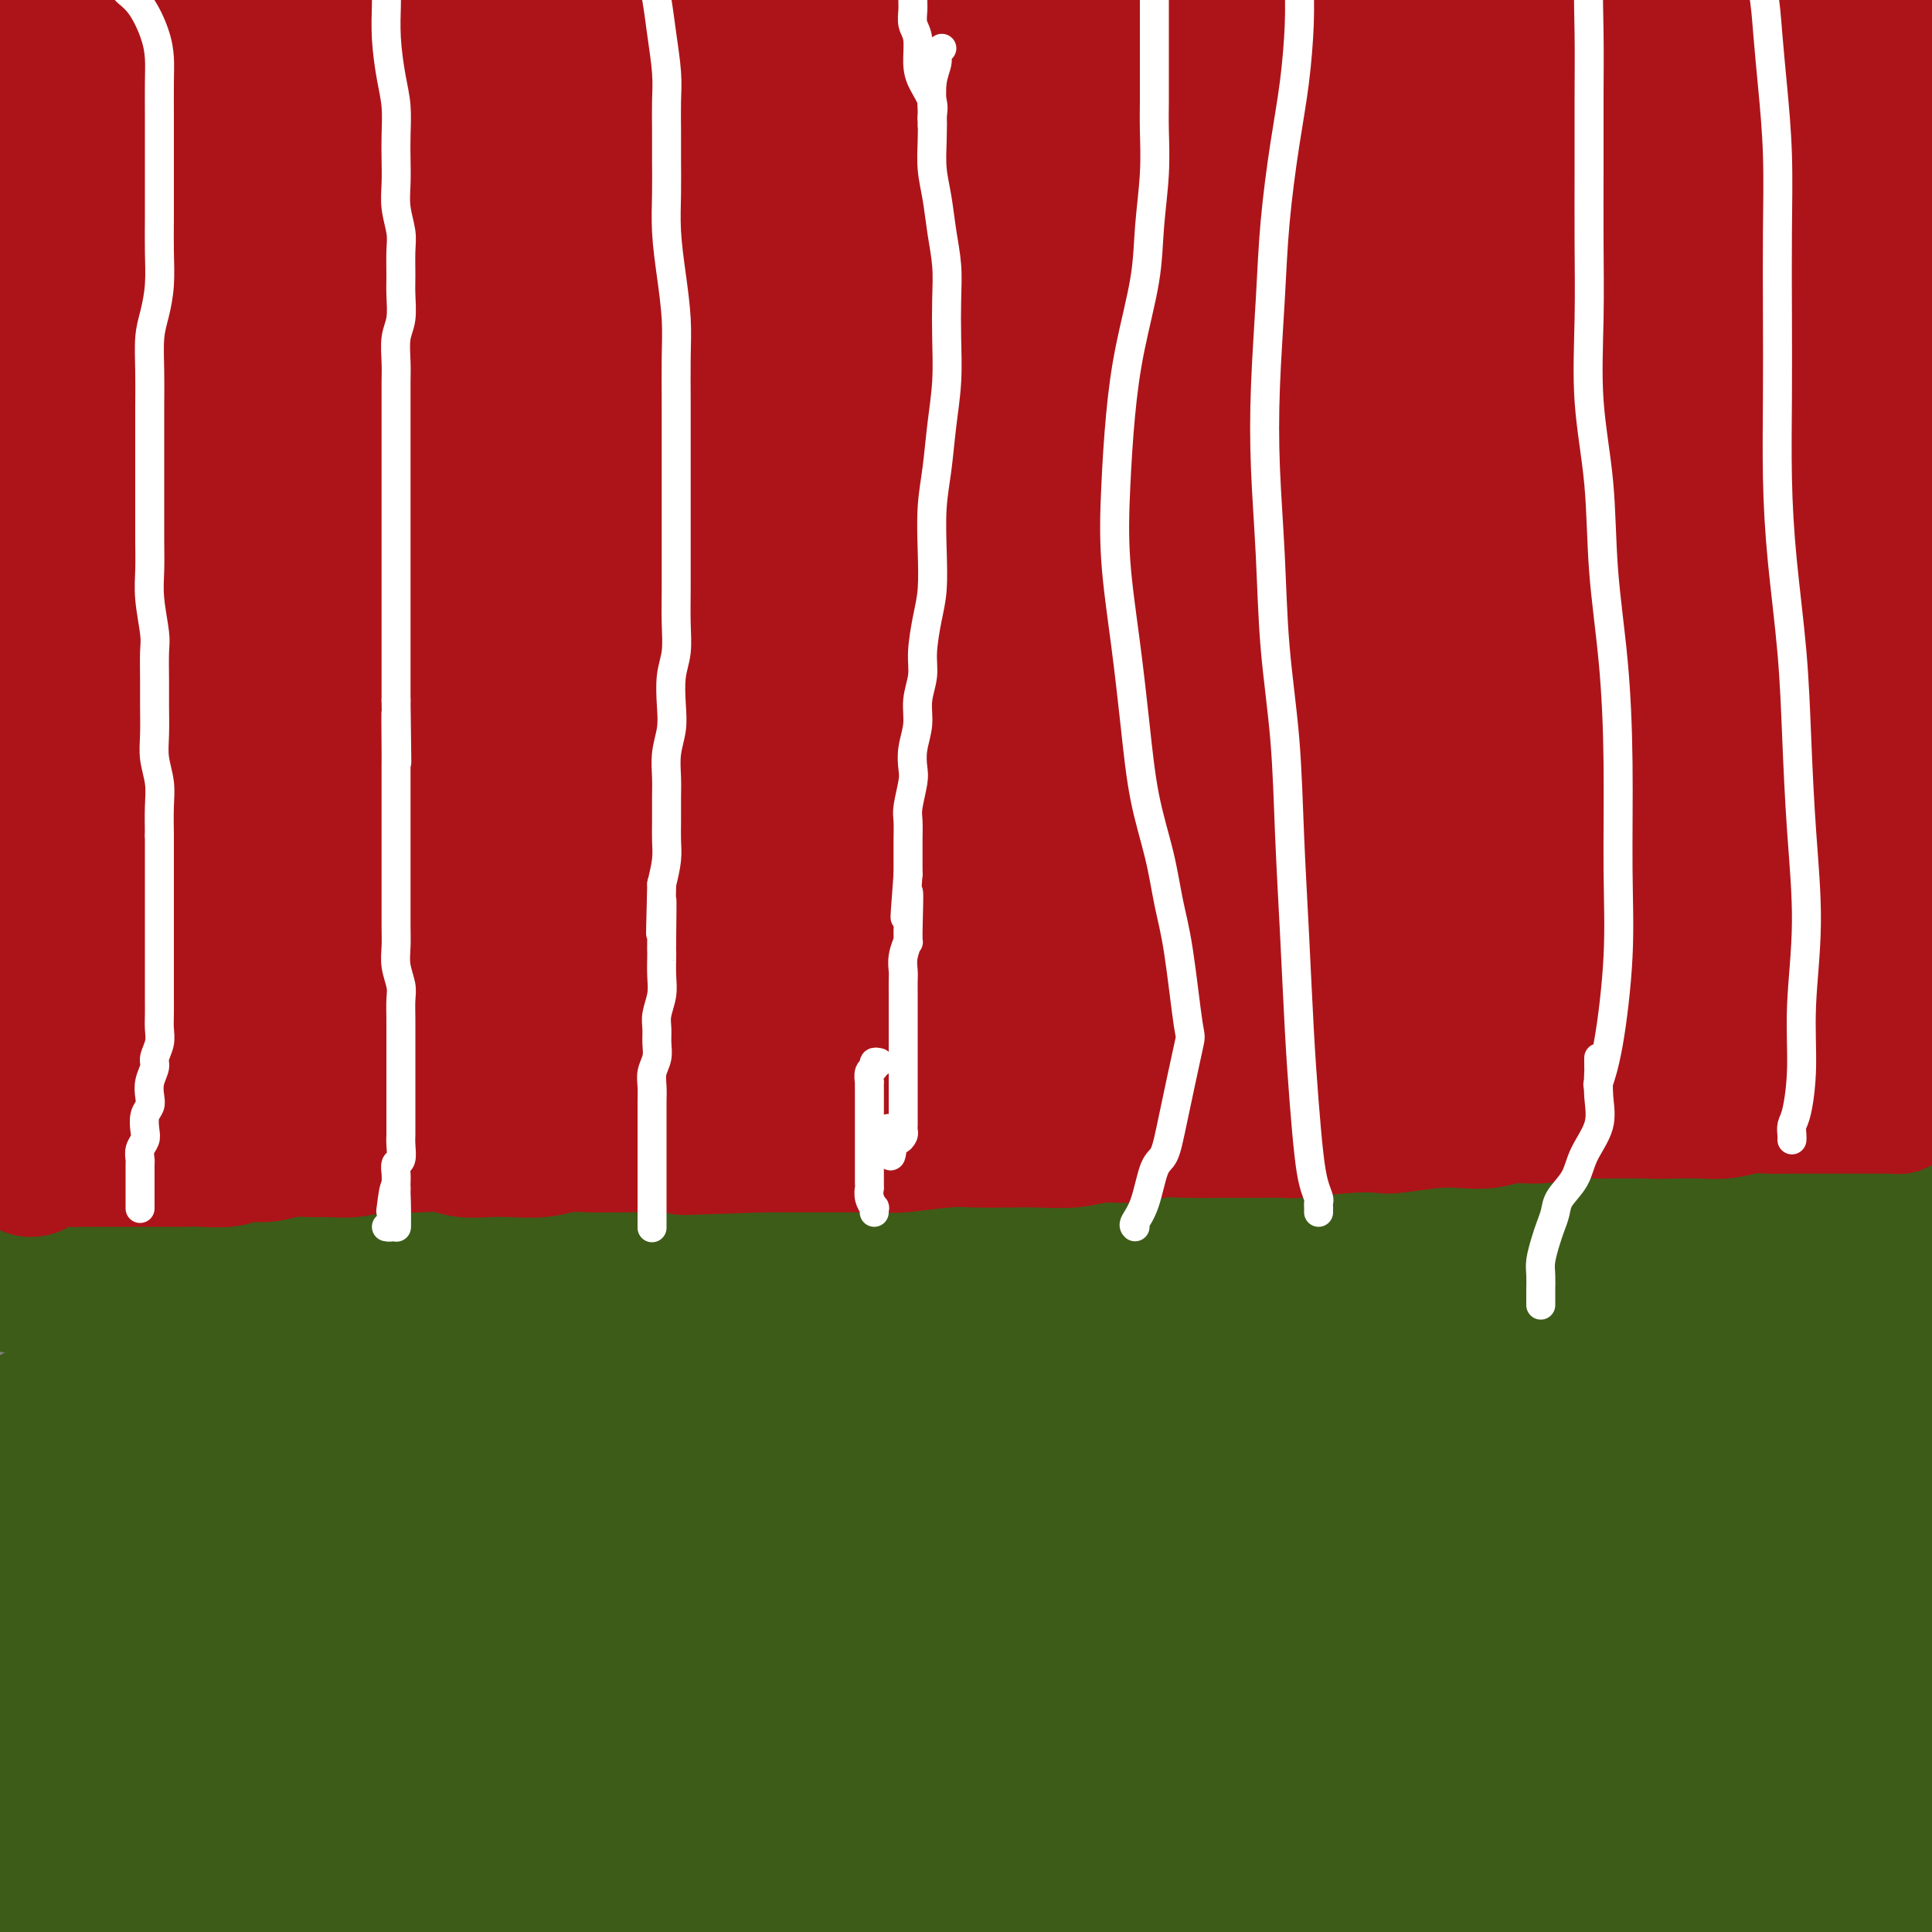 <svg viewBox='0 0 400 400' version='1.1' xmlns='http://www.w3.org/2000/svg' xmlns:xlink='http://www.w3.org/1999/xlink'><rect x="0" y="0" width="400" height="400" fill="#808080" stroke="none"/><g fill='none' stroke='#3D5C18' stroke-width='28' stroke-linecap='round' stroke-linejoin='round'><path d='M-3,264c0.010,0.416 0.019,0.832 0,1c-0.019,0.168 -0.068,0.086 0,0c0.068,-0.086 0.252,-0.178 1,0c0.748,0.178 2.059,0.625 4,1c1.941,0.375 4.512,0.679 7,1c2.488,0.321 4.893,0.660 8,1c3.107,0.340 6.915,0.679 11,1c4.085,0.321 8.448,0.622 13,1c4.552,0.378 9.292,0.834 14,1c4.708,0.166 9.384,0.044 14,0c4.616,-0.044 9.171,-0.008 14,0c4.829,0.008 9.930,-0.012 15,0c5.070,0.012 10.109,0.056 14,0c3.891,-0.056 6.634,-0.211 14,0c7.366,0.211 19.354,0.788 25,1c5.646,0.212 4.950,0.058 8,0c3.050,-0.058 9.845,-0.018 16,0c6.155,0.018 11.669,0.016 17,0c5.331,-0.016 10.478,-0.047 15,0c4.522,0.047 8.420,0.170 13,0c4.580,-0.170 9.842,-0.634 14,-1c4.158,-0.366 7.213,-0.633 13,-1c5.787,-0.367 14.305,-0.833 18,-1c3.695,-0.167 2.568,-0.034 6,0c3.432,0.034 11.424,-0.029 15,0c3.576,0.029 2.736,0.151 4,0c1.264,-0.151 4.632,-0.576 8,-1'/><path d='M298,268c14.417,-0.615 11.460,-0.154 12,0c0.540,0.154 4.577,-0.001 7,0c2.423,0.001 3.230,0.158 5,0c1.770,-0.158 4.502,-0.630 8,-1c3.498,-0.370 7.762,-0.638 11,-1c3.238,-0.362 5.450,-0.818 7,-1c1.550,-0.182 2.437,-0.091 4,0c1.563,0.091 3.801,0.182 6,0c2.199,-0.182 4.360,-0.636 7,-1c2.640,-0.364 5.760,-0.636 8,-1c2.240,-0.364 3.601,-0.819 5,-1c1.399,-0.181 2.835,-0.087 4,0c1.165,0.087 2.059,0.167 3,0c0.941,-0.167 1.929,-0.581 3,-1c1.071,-0.419 2.223,-0.844 3,-1c0.777,-0.156 1.178,-0.043 2,0c0.822,0.043 2.065,0.014 3,0c0.935,-0.014 1.561,-0.015 2,0c0.439,0.015 0.692,0.046 1,0c0.308,-0.046 0.671,-0.168 1,0c0.329,0.168 0.624,0.625 1,1c0.376,0.375 0.834,0.667 1,1c0.166,0.333 0.041,0.707 0,1c-0.041,0.293 0.003,0.505 0,1c-0.003,0.495 -0.053,1.272 0,2c0.053,0.728 0.210,1.406 0,2c-0.210,0.594 -0.788,1.104 -1,2c-0.212,0.896 -0.057,2.178 0,3c0.057,0.822 0.015,1.183 0,2c-0.015,0.817 -0.004,2.091 0,3c0.004,0.909 0.002,1.455 0,2'/><path d='M401,280c-0.154,3.261 -0.037,2.413 0,3c0.037,0.587 -0.004,2.611 0,4c0.004,1.389 0.053,2.145 0,3c-0.053,0.855 -0.208,1.810 0,3c0.208,1.190 0.777,2.616 1,4c0.223,1.384 0.098,2.725 0,4c-0.098,1.275 -0.170,2.483 0,4c0.170,1.517 0.582,3.344 1,5c0.418,1.656 0.843,3.142 1,5c0.157,1.858 0.046,4.089 0,6c-0.046,1.911 -0.027,3.502 0,6c0.027,2.498 0.060,5.901 0,8c-0.060,2.099 -0.215,2.893 0,5c0.215,2.107 0.801,5.528 1,8c0.199,2.472 0.011,3.994 0,6c-0.011,2.006 0.155,4.497 0,7c-0.155,2.503 -0.630,5.018 -1,7c-0.370,1.982 -0.635,3.430 -1,5c-0.365,1.570 -0.829,3.263 -1,5c-0.171,1.737 -0.049,3.517 0,5c0.049,1.483 0.023,2.670 0,4c-0.023,1.330 -0.045,2.803 0,4c0.045,1.197 0.157,2.116 0,3c-0.157,0.884 -0.582,1.731 -1,3c-0.418,1.269 -0.830,2.959 -1,4c-0.170,1.041 -0.097,1.431 0,2c0.097,0.569 0.219,1.315 0,2c-0.219,0.685 -0.780,1.307 -1,2c-0.220,0.693 -0.098,1.456 0,2c0.098,0.544 0.171,0.870 0,1c-0.171,0.130 -0.585,0.065 -1,0'/><path d='M398,410c-1.116,7.749 -0.405,2.623 -1,1c-0.595,-1.623 -2.494,0.259 -5,1c-2.506,0.741 -5.619,0.342 -8,0c-2.381,-0.342 -4.031,-0.628 -6,-1c-1.969,-0.372 -4.256,-0.831 -6,-1c-1.744,-0.169 -2.945,-0.048 -4,0c-1.055,0.048 -1.966,0.024 -3,0c-1.034,-0.024 -2.192,-0.048 -3,0c-0.808,0.048 -1.267,0.168 -2,0c-0.733,-0.168 -1.739,-0.623 -3,-1c-1.261,-0.377 -2.775,-0.675 -4,-1c-1.225,-0.325 -2.160,-0.679 -3,-1c-0.840,-0.321 -1.585,-0.611 -3,-1c-1.415,-0.389 -3.499,-0.878 -5,-1c-1.501,-0.122 -2.417,0.121 -4,0c-1.583,-0.121 -3.833,-0.607 -6,-1c-2.167,-0.393 -4.253,-0.694 -6,-1c-1.747,-0.306 -3.156,-0.618 -5,-1c-1.844,-0.382 -4.124,-0.834 -6,-1c-1.876,-0.166 -3.348,-0.045 -5,0c-1.652,0.045 -3.485,0.013 -5,0c-1.515,-0.013 -2.712,-0.007 -4,0c-1.288,0.007 -2.667,0.016 -4,0c-1.333,-0.016 -2.619,-0.057 -4,0c-1.381,0.057 -2.858,0.211 -4,0c-1.142,-0.211 -1.951,-0.789 -3,-1c-1.049,-0.211 -2.339,-0.057 -4,0c-1.661,0.057 -3.693,0.015 -5,0c-1.307,-0.015 -1.890,-0.004 -3,0c-1.110,0.004 -2.746,0.001 -4,0c-1.254,-0.001 -2.127,-0.001 -3,0'/><path d='M267,400c-8.137,-0.219 -4.479,-0.265 -4,0c0.479,0.265 -2.219,0.842 -4,1c-1.781,0.158 -2.643,-0.102 -4,0c-1.357,0.102 -3.208,0.566 -5,1c-1.792,0.434 -3.525,0.838 -5,1c-1.475,0.162 -2.691,0.082 -4,0c-1.309,-0.082 -2.711,-0.166 -4,0c-1.289,0.166 -2.465,0.580 -4,1c-1.535,0.420 -3.431,0.845 -5,1c-1.569,0.155 -2.813,0.040 -4,0c-1.187,-0.040 -2.317,-0.007 -4,0c-1.683,0.007 -3.920,-0.013 -6,0c-2.080,0.013 -4.005,0.060 -6,0c-1.995,-0.060 -4.061,-0.226 -6,0c-1.939,0.226 -3.750,0.845 -6,1c-2.250,0.155 -4.939,-0.155 -7,0c-2.061,0.155 -3.495,0.773 -5,1c-1.505,0.227 -3.081,0.061 -5,0c-1.919,-0.061 -4.180,-0.017 -6,0c-1.820,0.017 -3.200,0.007 -5,0c-1.800,-0.007 -4.022,-0.010 -6,0c-1.978,0.010 -3.713,0.033 -6,0c-2.287,-0.033 -5.127,-0.121 -9,0c-3.873,0.121 -8.780,0.451 -14,1c-5.220,0.549 -10.755,1.316 -15,2c-4.245,0.684 -7.202,1.283 -10,2c-2.798,0.717 -5.438,1.551 -8,2c-2.562,0.449 -5.048,0.512 -7,1c-1.952,0.488 -3.372,1.401 -5,2c-1.628,0.599 -3.465,0.886 -5,1c-1.535,0.114 -2.767,0.057 -4,0'/><path d='M79,418c-9.133,1.547 -4.964,0.415 -4,0c0.964,-0.415 -1.277,-0.111 -3,0c-1.723,0.111 -2.927,0.030 -4,0c-1.073,-0.030 -2.016,-0.008 -3,0c-0.984,0.008 -2.009,0.002 -3,0c-0.991,-0.002 -1.948,0.000 -3,0c-1.052,-0.000 -2.199,-0.003 -3,0c-0.801,0.003 -1.257,0.011 -2,0c-0.743,-0.011 -1.774,-0.041 -3,0c-1.226,0.041 -2.649,0.154 -4,0c-1.351,-0.154 -2.631,-0.576 -4,-1c-1.369,-0.424 -2.828,-0.850 -4,-1c-1.172,-0.150 -2.057,-0.025 -3,0c-0.943,0.025 -1.945,-0.050 -3,0c-1.055,0.050 -2.162,0.225 -3,0c-0.838,-0.225 -1.407,-0.849 -2,-1c-0.593,-0.151 -1.210,0.172 -2,0c-0.790,-0.172 -1.753,-0.838 -2,-1c-0.247,-0.162 0.222,0.180 0,0c-0.222,-0.180 -1.135,-0.882 -2,-1c-0.865,-0.118 -1.682,0.347 -2,0c-0.318,-0.347 -0.135,-1.506 0,-2c0.135,-0.494 0.224,-0.323 0,-2c-0.224,-1.677 -0.761,-5.203 -1,-9c-0.239,-3.797 -0.180,-7.864 0,-12c0.180,-4.136 0.482,-8.341 1,-13c0.518,-4.659 1.252,-9.773 2,-14c0.748,-4.227 1.510,-7.566 2,-11c0.490,-3.434 0.709,-6.963 1,-10c0.291,-3.037 0.655,-5.582 1,-8c0.345,-2.418 0.673,-4.709 1,-7'/><path d='M27,325c0.844,-9.064 -0.547,-6.724 -1,-7c-0.453,-0.276 0.033,-3.167 0,-5c-0.033,-1.833 -0.586,-2.607 -1,-4c-0.414,-1.393 -0.689,-3.403 -1,-5c-0.311,-1.597 -0.658,-2.781 -1,-4c-0.342,-1.219 -0.680,-2.474 -1,-3c-0.320,-0.526 -0.622,-0.322 -1,-1c-0.378,-0.678 -0.833,-2.237 -1,-3c-0.167,-0.763 -0.045,-0.731 0,-1c0.045,-0.269 0.012,-0.841 0,-1c-0.012,-0.159 -0.003,0.095 0,1c0.003,0.905 0.000,2.463 0,6c-0.000,3.537 0.003,9.054 0,14c-0.003,4.946 -0.011,9.320 0,14c0.011,4.680 0.042,9.667 0,15c-0.042,5.333 -0.156,11.014 0,16c0.156,4.986 0.581,9.278 1,13c0.419,3.722 0.831,6.873 1,9c0.169,2.127 0.095,3.228 0,5c-0.095,1.772 -0.211,4.215 0,6c0.211,1.785 0.751,2.913 1,4c0.249,1.087 0.209,2.133 0,3c-0.209,0.867 -0.586,1.557 -1,2c-0.414,0.443 -0.865,0.641 -1,1c-0.135,0.359 0.047,0.878 -1,0c-1.047,-0.878 -3.322,-3.153 -5,-8c-1.678,-4.847 -2.760,-12.267 -4,-19c-1.240,-6.733 -2.640,-12.781 -3,-19c-0.360,-6.219 0.320,-12.610 1,-19'/><path d='M9,335c0.144,-8.773 1.502,-11.706 2,-15c0.498,-3.294 0.134,-6.950 0,-10c-0.134,-3.050 -0.038,-5.493 0,-7c0.038,-1.507 0.020,-2.078 0,-3c-0.020,-0.922 -0.041,-2.196 0,-2c0.041,0.196 0.144,1.863 0,5c-0.144,3.137 -0.536,7.745 -1,12c-0.464,4.255 -1.000,8.157 -1,13c-0.000,4.843 0.536,10.627 1,16c0.464,5.373 0.856,10.335 1,15c0.144,4.665 0.039,9.033 0,13c-0.039,3.967 -0.012,7.535 0,11c0.012,3.465 0.008,6.828 0,9c-0.008,2.172 -0.019,3.152 0,4c0.019,0.848 0.068,1.565 0,2c-0.068,0.435 -0.254,0.588 -1,0c-0.746,-0.588 -2.054,-1.916 -3,-6c-0.946,-4.084 -1.532,-10.922 -2,-18c-0.468,-7.078 -0.820,-14.394 -1,-21c-0.180,-6.606 -0.188,-12.501 0,-18c0.188,-5.499 0.572,-10.601 1,-15c0.428,-4.399 0.899,-8.096 1,-11c0.101,-2.904 -0.169,-5.016 0,-7c0.169,-1.984 0.777,-3.841 1,-5c0.223,-1.159 0.063,-1.620 0,-2c-0.063,-0.380 -0.027,-0.679 0,-1c0.027,-0.321 0.046,-0.663 0,-1c-0.046,-0.337 -0.156,-0.668 0,1c0.156,1.668 0.578,5.334 1,9'/><path d='M8,303c-0.011,4.578 -0.539,11.522 -1,18c-0.461,6.478 -0.856,12.490 -1,19c-0.144,6.510 -0.038,13.518 0,20c0.038,6.482 0.007,12.438 0,17c-0.007,4.562 0.010,7.731 0,11c-0.010,3.269 -0.046,6.640 0,8c0.046,1.360 0.173,0.711 0,1c-0.173,0.289 -0.645,1.518 -1,0c-0.355,-1.518 -0.593,-5.781 -1,-13c-0.407,-7.219 -0.982,-17.392 -1,-26c-0.018,-8.608 0.523,-15.649 1,-23c0.477,-7.351 0.892,-15.010 2,-21c1.108,-5.990 2.911,-10.312 4,-14c1.089,-3.688 1.464,-6.744 2,-9c0.536,-2.256 1.232,-3.712 2,-5c0.768,-1.288 1.606,-2.408 2,-3c0.394,-0.592 0.342,-0.656 1,0c0.658,0.656 2.024,2.031 3,6c0.976,3.969 1.561,10.531 2,18c0.439,7.469 0.732,15.844 1,24c0.268,8.156 0.509,16.094 1,24c0.491,7.906 1.230,15.782 2,22c0.770,6.218 1.571,10.778 2,15c0.429,4.222 0.488,8.106 1,11c0.512,2.894 1.478,4.796 2,6c0.522,1.204 0.601,1.708 1,1c0.399,-0.708 1.118,-2.629 2,-8c0.882,-5.371 1.927,-14.192 3,-23c1.073,-8.808 2.173,-17.602 3,-26c0.827,-8.398 1.379,-16.399 2,-23c0.621,-6.601 1.310,-11.800 2,-17'/><path d='M44,313c2.295,-17.055 1.533,-11.694 2,-11c0.467,0.694 2.165,-3.281 3,-5c0.835,-1.719 0.808,-1.184 1,-1c0.192,0.184 0.601,0.015 1,4c0.399,3.985 0.786,12.122 1,20c0.214,7.878 0.254,15.497 0,24c-0.254,8.503 -0.803,17.891 -1,26c-0.197,8.109 -0.040,14.939 0,20c0.040,5.061 -0.035,8.353 0,11c0.035,2.647 0.180,4.649 0,6c-0.180,1.351 -0.686,2.052 -1,0c-0.314,-2.052 -0.436,-6.856 -1,-15c-0.564,-8.144 -1.569,-19.627 -2,-31c-0.431,-11.373 -0.288,-22.636 0,-32c0.288,-9.364 0.722,-16.830 1,-23c0.278,-6.170 0.400,-11.044 1,-14c0.600,-2.956 1.679,-3.993 2,-5c0.321,-1.007 -0.116,-1.984 0,-3c0.116,-1.016 0.785,-2.072 1,1c0.215,3.072 -0.025,10.274 0,18c0.025,7.726 0.315,15.978 0,24c-0.315,8.022 -1.237,15.813 -2,23c-0.763,7.187 -1.369,13.770 -2,19c-0.631,5.230 -1.289,9.108 -2,12c-0.711,2.892 -1.475,4.799 -2,6c-0.525,1.201 -0.811,1.696 -2,1c-1.189,-0.696 -3.283,-2.584 -6,-8c-2.717,-5.416 -6.058,-14.359 -8,-23c-1.942,-8.641 -2.484,-16.980 -3,-25c-0.516,-8.020 -1.004,-15.720 -1,-22c0.004,-6.280 0.502,-11.140 1,-16'/><path d='M25,294c-0.026,-11.642 1.407,-9.248 3,-10c1.593,-0.752 3.344,-4.650 4,-6c0.656,-1.350 0.217,-0.152 1,0c0.783,0.152 2.788,-0.744 5,4c2.212,4.744 4.630,15.127 6,25c1.370,9.873 1.692,19.237 2,29c0.308,9.763 0.603,19.927 1,29c0.397,9.073 0.895,17.057 1,23c0.105,5.943 -0.185,9.845 0,13c0.185,3.155 0.843,5.562 1,7c0.157,1.438 -0.188,1.905 0,1c0.188,-0.905 0.907,-3.182 2,-10c1.093,-6.818 2.559,-18.175 4,-29c1.441,-10.825 2.856,-21.116 4,-30c1.144,-8.884 2.015,-16.361 3,-23c0.985,-6.639 2.083,-12.438 3,-16c0.917,-3.562 1.651,-4.885 2,-6c0.349,-1.115 0.311,-2.020 1,-2c0.689,0.020 2.104,0.965 3,6c0.896,5.035 1.273,14.162 1,23c-0.273,8.838 -1.198,17.389 -2,26c-0.802,8.611 -1.483,17.284 -2,25c-0.517,7.716 -0.869,14.477 -1,19c-0.131,4.523 -0.040,6.808 0,8c0.040,1.192 0.030,1.291 0,1c-0.030,-0.291 -0.080,-0.974 0,-7c0.080,-6.026 0.289,-17.397 1,-28c0.711,-10.603 1.922,-20.440 3,-30c1.078,-9.560 2.021,-18.843 3,-26c0.979,-7.157 1.994,-12.188 3,-16c1.006,-3.812 2.003,-6.406 3,-9'/><path d='M80,285c1.676,-9.185 1.365,-6.647 2,-3c0.635,3.647 2.216,8.402 3,12c0.784,3.598 0.771,6.037 0,13c-0.771,6.963 -2.302,18.448 -3,29c-0.698,10.552 -0.565,20.169 -1,29c-0.435,8.831 -1.438,16.876 -2,23c-0.562,6.124 -0.681,10.328 -1,13c-0.319,2.672 -0.837,3.811 -1,5c-0.163,1.189 0.028,2.429 0,-1c-0.028,-3.429 -0.276,-11.526 0,-21c0.276,-9.474 1.076,-20.324 2,-31c0.924,-10.676 1.972,-21.178 3,-30c1.028,-8.822 2.035,-15.964 3,-22c0.965,-6.036 1.889,-10.965 3,-14c1.111,-3.035 2.409,-4.176 3,-5c0.591,-0.824 0.475,-1.331 1,0c0.525,1.331 1.692,4.499 3,9c1.308,4.501 2.757,10.336 3,22c0.243,11.664 -0.719,29.156 -1,37c-0.281,7.844 0.119,6.039 0,9c-0.119,2.961 -0.757,10.688 -1,15c-0.243,4.312 -0.091,5.211 0,6c0.091,0.789 0.122,1.470 0,2c-0.122,0.530 -0.399,0.908 0,-3c0.399,-3.908 1.472,-12.103 2,-20c0.528,-7.897 0.512,-15.496 1,-24c0.488,-8.504 1.482,-17.914 2,-25c0.518,-7.086 0.562,-11.848 1,-16c0.438,-4.152 1.272,-7.695 2,-10c0.728,-2.305 1.351,-3.373 2,-4c0.649,-0.627 1.325,-0.814 2,-1'/><path d='M108,279c1.780,-1.883 3.230,0.908 4,12c0.770,11.092 0.859,30.484 1,40c0.141,9.516 0.332,9.156 0,15c-0.332,5.844 -1.189,17.893 -2,27c-0.811,9.107 -1.578,15.273 -2,20c-0.422,4.727 -0.499,8.014 -1,10c-0.501,1.986 -1.426,2.672 -2,3c-0.574,0.328 -0.795,0.299 -1,-5c-0.205,-5.299 -0.392,-15.869 0,-26c0.392,-10.131 1.363,-19.823 2,-29c0.637,-9.177 0.940,-17.839 2,-25c1.060,-7.161 2.876,-12.820 4,-17c1.124,-4.180 1.554,-6.880 2,-9c0.446,-2.120 0.908,-3.659 2,-4c1.092,-0.341 2.815,0.515 4,5c1.185,4.485 1.834,12.597 2,22c0.166,9.403 -0.149,20.097 -1,31c-0.851,10.903 -2.237,22.015 -3,32c-0.763,9.985 -0.904,18.842 -2,26c-1.096,7.158 -3.148,12.618 -4,16c-0.852,3.382 -0.506,4.686 -1,6c-0.494,1.314 -1.830,2.636 -3,-2c-1.170,-4.636 -2.176,-15.231 -3,-26c-0.824,-10.769 -1.468,-21.713 -1,-33c0.468,-11.287 2.048,-22.918 3,-33c0.952,-10.082 1.277,-18.614 2,-26c0.723,-7.386 1.846,-13.626 3,-18c1.154,-4.374 2.340,-6.884 4,-8c1.660,-1.116 3.793,-0.839 5,0c1.207,0.839 1.488,2.240 2,8c0.512,5.760 1.256,15.880 2,26'/><path d='M126,317c0.788,9.631 0.758,16.710 0,28c-0.758,11.290 -2.245,26.791 -3,34c-0.755,7.209 -0.779,6.125 -1,8c-0.221,1.875 -0.640,6.708 -1,9c-0.360,2.292 -0.659,2.044 -1,1c-0.341,-1.044 -0.722,-2.885 -1,-10c-0.278,-7.115 -0.453,-19.506 0,-29c0.453,-9.494 1.533,-16.091 3,-27c1.467,-10.909 3.320,-26.129 4,-33c0.680,-6.871 0.189,-5.393 1,-7c0.811,-1.607 2.926,-6.298 4,-8c1.074,-1.702 1.107,-0.413 2,0c0.893,0.413 2.646,-0.049 4,8c1.354,8.049 2.310,24.610 3,32c0.690,7.390 1.113,5.608 1,12c-0.113,6.392 -0.762,20.957 -1,29c-0.238,8.043 -0.064,9.563 0,11c0.064,1.437 0.017,2.792 0,4c-0.017,1.208 -0.005,2.270 0,3c0.005,0.730 0.003,1.128 0,-3c-0.003,-4.128 -0.008,-12.782 0,-22c0.008,-9.218 0.029,-19.001 0,-24c-0.029,-4.999 -0.107,-5.214 0,-11c0.107,-5.786 0.401,-17.145 1,-23c0.599,-5.855 1.503,-6.208 2,-7c0.497,-0.792 0.585,-2.024 1,-1c0.415,1.024 1.155,4.305 2,6c0.845,1.695 1.793,1.805 2,12c0.207,10.195 -0.329,30.476 -1,44c-0.671,13.524 -1.477,20.293 -2,27c-0.523,6.707 -0.761,13.354 -1,20'/><path d='M144,400c-0.629,16.197 -0.203,11.189 0,10c0.203,-1.189 0.183,1.440 0,2c-0.183,0.560 -0.527,-0.951 -1,-7c-0.473,-6.049 -1.074,-16.637 -1,-27c0.074,-10.363 0.823,-20.500 1,-30c0.177,-9.500 -0.220,-18.363 0,-26c0.220,-7.637 1.056,-14.049 2,-19c0.944,-4.951 1.998,-8.441 3,-11c1.002,-2.559 1.954,-4.188 3,-5c1.046,-0.812 2.187,-0.807 4,2c1.813,2.807 4.300,8.414 6,16c1.700,7.586 2.614,17.149 3,26c0.386,8.851 0.244,16.989 0,26c-0.244,9.011 -0.590,18.896 -1,26c-0.410,7.104 -0.885,11.429 -1,15c-0.115,3.571 0.129,6.390 0,8c-0.129,1.610 -0.630,2.013 -1,1c-0.370,-1.013 -0.610,-3.442 -1,-10c-0.390,-6.558 -0.931,-17.245 -1,-27c-0.069,-9.755 0.333,-18.579 1,-27c0.667,-8.421 1.599,-16.438 2,-23c0.401,-6.562 0.272,-11.668 1,-15c0.728,-3.332 2.313,-4.890 3,-6c0.687,-1.110 0.475,-1.772 1,-2c0.525,-0.228 1.787,-0.023 3,4c1.213,4.023 2.378,11.864 3,19c0.622,7.136 0.703,13.567 1,20c0.297,6.433 0.812,12.869 1,19c0.188,6.131 0.051,11.958 0,16c-0.051,4.042 -0.014,6.298 0,8c0.014,1.702 0.007,2.851 0,4'/><path d='M175,387c0.343,10.865 0.199,4.528 0,1c-0.199,-3.528 -0.454,-4.247 -1,-9c-0.546,-4.753 -1.385,-13.539 -2,-21c-0.615,-7.461 -1.006,-13.597 -1,-20c0.006,-6.403 0.411,-13.072 1,-18c0.589,-4.928 1.363,-8.115 2,-11c0.637,-2.885 1.138,-5.469 2,-7c0.862,-1.531 2.086,-2.011 3,-2c0.914,0.011 1.520,0.511 3,4c1.480,3.489 3.834,9.966 5,18c1.166,8.034 1.143,17.626 1,27c-0.143,9.374 -0.406,18.529 -1,27c-0.594,8.471 -1.518,16.258 -2,22c-0.482,5.742 -0.521,9.438 -1,12c-0.479,2.562 -1.399,3.990 -2,5c-0.601,1.010 -0.882,1.602 -2,-1c-1.118,-2.602 -3.072,-8.397 -4,-17c-0.928,-8.603 -0.829,-20.015 -1,-31c-0.171,-10.985 -0.613,-21.544 0,-31c0.613,-9.456 2.279,-17.808 4,-25c1.721,-7.192 3.495,-13.224 5,-18c1.505,-4.776 2.739,-8.296 4,-10c1.261,-1.704 2.548,-1.591 4,-1c1.452,0.591 3.070,1.661 5,6c1.930,4.339 4.174,11.948 5,20c0.826,8.052 0.234,16.547 0,25c-0.234,8.453 -0.110,16.865 0,25c0.110,8.135 0.205,15.995 0,22c-0.205,6.005 -0.709,10.155 -1,13c-0.291,2.845 -0.369,4.384 -1,5c-0.631,0.616 -1.816,0.308 -3,0'/><path d='M197,397c-1.405,-1.938 -3.418,-6.784 -5,-14c-1.582,-7.216 -2.734,-16.802 -4,-26c-1.266,-9.198 -2.646,-18.010 -3,-26c-0.354,-7.990 0.319,-15.160 1,-21c0.681,-5.840 1.371,-10.349 2,-14c0.629,-3.651 1.199,-6.444 2,-8c0.801,-1.556 1.835,-1.876 3,-2c1.165,-0.124 2.461,-0.051 4,2c1.539,2.051 3.319,6.080 5,11c1.681,4.920 3.262,10.731 4,17c0.738,6.269 0.632,12.996 1,19c0.368,6.004 1.210,11.285 2,16c0.790,4.715 1.527,8.865 2,12c0.473,3.135 0.682,5.256 1,7c0.318,1.744 0.747,3.110 1,4c0.253,0.890 0.331,1.305 0,1c-0.331,-0.305 -1.072,-1.331 -2,-5c-0.928,-3.669 -2.045,-9.982 -3,-17c-0.955,-7.018 -1.750,-14.741 -2,-22c-0.250,-7.259 0.044,-14.055 1,-20c0.956,-5.945 2.573,-11.041 4,-15c1.427,-3.959 2.666,-6.783 4,-9c1.334,-2.217 2.765,-3.828 4,-4c1.235,-0.172 2.273,1.096 4,4c1.727,2.904 4.144,7.445 5,14c0.856,6.555 0.152,15.123 0,24c-0.152,8.877 0.246,18.061 0,26c-0.246,7.939 -1.138,14.633 -2,20c-0.862,5.367 -1.694,9.406 -2,12c-0.306,2.594 -0.088,3.741 0,4c0.088,0.259 0.044,-0.371 0,-1'/><path d='M224,386c-1.223,10.576 -2.280,-5.483 -3,-17c-0.720,-11.517 -1.102,-18.492 -1,-26c0.102,-7.508 0.690,-15.549 1,-23c0.310,-7.451 0.343,-14.313 1,-20c0.657,-5.687 1.939,-10.198 3,-13c1.061,-2.802 1.900,-3.896 3,-5c1.100,-1.104 2.461,-2.219 4,0c1.539,2.219 3.257,7.772 4,15c0.743,7.228 0.512,16.132 0,26c-0.512,9.868 -1.303,20.700 -2,30c-0.697,9.300 -1.298,17.067 -2,24c-0.702,6.933 -1.503,13.032 -2,17c-0.497,3.968 -0.689,5.806 -1,7c-0.311,1.194 -0.742,1.744 -1,0c-0.258,-1.744 -0.343,-5.783 0,-13c0.343,-7.217 1.114,-17.611 2,-27c0.886,-9.389 1.888,-17.772 3,-26c1.112,-8.228 2.336,-16.300 3,-23c0.664,-6.700 0.768,-12.026 2,-16c1.232,-3.974 3.592,-6.594 5,-9c1.408,-2.406 1.866,-4.598 3,-5c1.134,-0.402 2.945,0.984 5,4c2.055,3.016 4.352,7.661 6,14c1.648,6.339 2.645,14.372 3,23c0.355,8.628 0.068,17.850 0,26c-0.068,8.150 0.084,15.227 0,21c-0.084,5.773 -0.404,10.240 -1,13c-0.596,2.760 -1.469,3.812 -2,5c-0.531,1.188 -0.720,2.512 -1,2c-0.280,-0.512 -0.651,-2.861 -1,-9c-0.349,-6.139 -0.674,-16.070 -1,-26'/><path d='M254,355c-0.398,-9.340 0.108,-16.191 1,-27c0.892,-10.809 2.169,-25.575 3,-32c0.831,-6.425 1.216,-4.510 2,-6c0.784,-1.490 1.968,-6.385 3,-9c1.032,-2.615 1.911,-2.951 3,-3c1.089,-0.049 2.387,0.189 4,4c1.613,3.811 3.542,11.197 4,19c0.458,7.803 -0.555,16.024 -1,25c-0.445,8.976 -0.323,18.706 -1,27c-0.677,8.294 -2.154,15.150 -3,21c-0.846,5.850 -1.063,10.693 -2,14c-0.937,3.307 -2.596,5.078 -3,6c-0.404,0.922 0.447,0.995 0,-2c-0.447,-2.995 -2.193,-9.058 -3,-17c-0.807,-7.942 -0.674,-17.762 0,-27c0.674,-9.238 1.889,-17.892 3,-26c1.111,-8.108 2.118,-15.668 4,-22c1.882,-6.332 4.641,-11.436 7,-15c2.359,-3.564 4.319,-5.588 6,-7c1.681,-1.412 3.082,-2.213 5,-1c1.918,1.213 4.354,4.441 6,10c1.646,5.559 2.502,13.450 3,22c0.498,8.550 0.636,17.761 0,27c-0.636,9.239 -2.047,18.507 -3,27c-0.953,8.493 -1.447,16.210 -2,22c-0.553,5.790 -1.165,9.654 -2,12c-0.835,2.346 -1.892,3.176 -2,4c-0.108,0.824 0.734,1.644 0,-1c-0.734,-2.644 -3.044,-8.750 -4,-17c-0.956,-8.250 -0.559,-18.643 0,-28c0.559,-9.357 1.279,-17.679 2,-26'/><path d='M284,329c1.148,-12.216 3.017,-15.757 5,-21c1.983,-5.243 4.079,-12.190 6,-17c1.921,-4.810 3.667,-7.485 5,-9c1.333,-1.515 2.254,-1.869 4,-1c1.746,0.869 4.319,2.962 6,9c1.681,6.038 2.471,16.019 3,26c0.529,9.981 0.799,19.960 0,30c-0.799,10.040 -2.665,20.140 -4,29c-1.335,8.860 -2.139,16.481 -3,22c-0.861,5.519 -1.777,8.938 -2,11c-0.223,2.062 0.249,2.768 0,2c-0.249,-0.768 -1.219,-3.012 -2,-9c-0.781,-5.988 -1.374,-15.722 -1,-26c0.374,-10.278 1.715,-21.102 3,-31c1.285,-9.898 2.512,-18.872 4,-27c1.488,-8.128 3.236,-15.410 5,-21c1.764,-5.590 3.545,-9.488 5,-12c1.455,-2.512 2.583,-3.637 4,-4c1.417,-0.363 3.123,0.036 5,4c1.877,3.964 3.926,11.495 5,20c1.074,8.505 1.173,17.986 1,27c-0.173,9.014 -0.619,17.561 -1,25c-0.381,7.439 -0.697,13.770 -1,19c-0.303,5.230 -0.593,9.360 -1,12c-0.407,2.640 -0.929,3.789 -1,5c-0.071,1.211 0.310,2.484 0,2c-0.310,-0.484 -1.312,-2.726 -2,-8c-0.688,-5.274 -1.061,-13.578 -1,-22c0.061,-8.422 0.555,-16.960 1,-25c0.445,-8.040 0.841,-15.583 2,-22c1.159,-6.417 3.079,-11.709 5,-17'/><path d='M334,300c1.744,-7.876 2.605,-8.065 4,-9c1.395,-0.935 3.325,-2.614 5,-3c1.675,-0.386 3.097,0.522 5,5c1.903,4.478 4.288,12.527 5,21c0.712,8.473 -0.248,17.372 -1,27c-0.752,9.628 -1.295,19.986 -2,28c-0.705,8.014 -1.571,13.685 -2,19c-0.429,5.315 -0.420,10.274 -1,13c-0.580,2.726 -1.750,3.220 -2,4c-0.250,0.780 0.418,1.846 0,0c-0.418,-1.846 -1.922,-6.606 -3,-13c-1.078,-6.394 -1.731,-14.424 -2,-22c-0.269,-7.576 -0.155,-14.700 0,-22c0.155,-7.300 0.352,-14.778 1,-21c0.648,-6.222 1.747,-11.189 3,-15c1.253,-3.811 2.661,-6.467 4,-9c1.339,-2.533 2.607,-4.944 4,-6c1.393,-1.056 2.909,-0.756 5,1c2.091,1.756 4.758,4.969 7,12c2.242,7.031 4.061,17.880 5,28c0.939,10.120 0.999,19.510 1,28c0.001,8.490 -0.059,16.080 0,22c0.059,5.920 0.235,10.169 0,13c-0.235,2.831 -0.880,4.245 -1,5c-0.120,0.755 0.287,0.850 0,0c-0.287,-0.850 -1.266,-2.645 -2,-9c-0.734,-6.355 -1.221,-17.269 -2,-28c-0.779,-10.731 -1.848,-21.278 -2,-30c-0.152,-8.722 0.613,-15.617 1,-23c0.387,-7.383 0.396,-15.252 1,-21c0.604,-5.748 1.802,-9.374 3,-13'/><path d='M368,282c1.344,-9.808 2.205,-5.829 3,-5c0.795,0.829 1.523,-1.491 3,1c1.477,2.491 3.702,9.795 5,18c1.298,8.205 1.668,17.313 2,27c0.332,9.687 0.625,19.954 1,29c0.375,9.046 0.830,16.870 1,23c0.170,6.130 0.053,10.565 0,14c-0.053,3.435 -0.044,5.870 0,7c0.044,1.130 0.123,0.956 0,1c-0.123,0.044 -0.447,0.306 -1,-4c-0.553,-4.306 -1.334,-13.182 -2,-22c-0.666,-8.818 -1.216,-17.580 -2,-26c-0.784,-8.420 -1.801,-16.500 -2,-24c-0.199,-7.500 0.421,-14.420 1,-20c0.579,-5.580 1.119,-9.820 2,-13c0.881,-3.180 2.104,-5.301 3,-7c0.896,-1.699 1.463,-2.976 3,-2c1.537,0.976 4.042,4.206 6,10c1.958,5.794 3.369,14.153 4,23c0.631,8.847 0.482,18.181 0,27c-0.482,8.819 -1.296,17.122 -2,24c-0.704,6.878 -1.298,12.329 -2,17c-0.702,4.671 -1.512,8.562 -2,11c-0.488,2.438 -0.652,3.425 -1,4c-0.348,0.575 -0.878,0.740 -2,-1c-1.122,-1.740 -2.837,-5.384 -4,-12c-1.163,-6.616 -1.775,-16.204 -2,-20c-0.225,-3.796 -0.064,-1.799 0,-1c0.064,0.799 0.032,0.399 0,0'/><path d='M-2,251c-0.118,0.455 -0.236,0.909 0,1c0.236,0.091 0.825,-0.182 1,0c0.175,0.182 -0.064,0.819 0,1c0.064,0.181 0.432,-0.095 1,0c0.568,0.095 1.337,0.562 2,1c0.663,0.438 1.219,0.848 2,1c0.781,0.152 1.787,0.044 3,0c1.213,-0.044 2.635,-0.026 4,0c1.365,0.026 2.674,0.060 4,0c1.326,-0.060 2.667,-0.212 4,0c1.333,0.212 2.656,0.789 4,1c1.344,0.211 2.710,0.057 4,0c1.290,-0.057 2.504,-0.015 4,0c1.496,0.015 3.272,0.004 5,0c1.728,-0.004 3.406,-0.001 5,0c1.594,0.001 3.103,0.000 5,0c1.897,-0.000 4.183,-0.000 6,0c1.817,0.000 3.166,0.000 5,0c1.834,-0.000 4.152,0.000 6,0c1.848,-0.000 3.225,-0.000 5,0c1.775,0.000 3.949,0.001 6,0c2.051,-0.001 3.980,-0.003 6,0c2.020,0.003 4.131,0.012 6,0c1.869,-0.012 3.495,-0.046 5,0c1.505,0.046 2.887,0.171 5,0c2.113,-0.171 4.956,-0.637 7,-1c2.044,-0.363 3.290,-0.623 5,-1c1.710,-0.377 3.883,-0.871 6,-1c2.117,-0.129 4.176,0.106 6,0c1.824,-0.106 3.412,-0.553 5,-1'/><path d='M125,252c5.436,-0.619 4.526,-0.166 6,0c1.474,0.166 5.333,0.045 7,0c1.667,-0.045 1.142,-0.013 2,0c0.858,0.013 3.099,0.007 5,0c1.901,-0.007 3.463,-0.016 5,0c1.537,0.016 3.050,0.057 5,0c1.950,-0.057 4.339,-0.211 6,0c1.661,0.211 2.595,0.789 4,1c1.405,0.211 3.282,0.057 5,0c1.718,-0.057 3.277,-0.015 5,0c1.723,0.015 3.610,0.004 5,0c1.390,-0.004 2.282,-0.001 4,0c1.718,0.001 4.261,0.000 6,0c1.739,-0.000 2.673,-0.000 4,0c1.327,0.000 3.047,0.000 5,0c1.953,-0.000 4.138,-0.000 6,0c1.862,0.000 3.400,0.000 5,0c1.600,-0.000 3.262,-0.001 5,0c1.738,0.001 3.553,0.004 5,0c1.447,-0.004 2.528,-0.015 5,0c2.472,0.015 6.337,0.057 8,0c1.663,-0.057 1.123,-0.211 3,0c1.877,0.211 6.170,0.789 9,1c2.830,0.211 4.198,0.056 5,0c0.802,-0.056 1.040,-0.014 2,0c0.960,0.014 2.643,0.000 5,0c2.357,-0.000 5.389,0.014 7,0c1.611,-0.014 1.803,-0.055 3,0c1.197,0.055 3.399,0.207 5,0c1.601,-0.207 2.600,-0.773 4,-1c1.400,-0.227 3.200,-0.113 5,0'/><path d='M281,253c24.960,-0.008 9.360,-0.527 5,-1c-4.360,-0.473 2.519,-0.900 6,-1c3.481,-0.100 3.562,0.127 4,0c0.438,-0.127 1.231,-0.608 3,-1c1.769,-0.392 4.513,-0.696 6,-1c1.487,-0.304 1.716,-0.607 3,-1c1.284,-0.393 3.624,-0.875 5,-1c1.376,-0.125 1.787,0.106 4,0c2.213,-0.106 6.227,-0.549 8,-1c1.773,-0.451 1.304,-0.909 2,-1c0.696,-0.091 2.556,0.186 4,0c1.444,-0.186 2.472,-0.834 4,-1c1.528,-0.166 3.557,0.152 5,0c1.443,-0.152 2.300,-0.773 3,-1c0.700,-0.227 1.244,-0.061 2,0c0.756,0.061 1.724,0.016 3,0c1.276,-0.016 2.861,-0.004 4,0c1.139,0.004 1.833,0.001 3,0c1.167,-0.001 2.807,-0.000 4,0c1.193,0.000 1.939,0.000 3,0c1.061,-0.000 2.438,-0.000 3,0c0.562,0.000 0.310,0.000 1,0c0.690,-0.000 2.321,-0.000 4,0c1.679,0.000 3.408,0.000 4,0c0.592,-0.000 0.049,-0.000 1,0c0.951,0.000 3.395,0.000 5,0c1.605,-0.000 2.372,-0.000 3,0c0.628,0.000 1.117,0.000 2,0c0.883,-0.000 2.161,-0.000 3,0c0.839,0.000 1.240,0.000 2,0c0.760,-0.000 1.880,-0.000 3,0'/><path d='M393,243c7.826,0.000 2.393,-0.000 1,0c-1.393,0.000 1.256,0.000 3,0c1.744,0.000 2.585,0.000 5,0c2.415,0.000 6.404,0.000 8,0c1.596,-0.000 0.798,0.000 0,0'/></g>
<g fill='none' stroke='#AD1419' stroke-width='28' stroke-linecap='round' stroke-linejoin='round'><path d='M7,242c-0.423,0.088 -0.845,0.176 -1,0c-0.155,-0.176 -0.041,-0.616 0,-1c0.041,-0.384 0.011,-0.711 0,-1c-0.011,-0.289 -0.003,-0.538 0,-1c0.003,-0.462 0.001,-1.137 0,-2c-0.001,-0.863 -0.001,-1.915 0,-3c0.001,-1.085 0.001,-2.204 0,-3c-0.001,-0.796 -0.004,-1.269 0,-2c0.004,-0.731 0.016,-1.721 0,-3c-0.016,-1.279 -0.061,-2.848 0,-4c0.061,-1.152 0.227,-1.886 0,-3c-0.227,-1.114 -0.846,-2.607 -1,-4c-0.154,-1.393 0.155,-2.686 0,-4c-0.155,-1.314 -0.776,-2.648 -1,-4c-0.224,-1.352 -0.050,-2.723 0,-4c0.050,-1.277 -0.025,-2.460 0,-4c0.025,-1.540 0.150,-3.436 0,-5c-0.150,-1.564 -0.576,-2.795 -1,-4c-0.424,-1.205 -0.845,-2.384 -1,-4c-0.155,-1.616 -0.045,-3.668 0,-5c0.045,-1.332 0.026,-1.944 0,-3c-0.026,-1.056 -0.060,-2.558 0,-4c0.060,-1.442 0.212,-2.825 0,-4c-0.212,-1.175 -0.789,-2.141 -1,-3c-0.211,-0.859 -0.057,-1.612 0,-3c0.057,-1.388 0.015,-3.412 0,-5c-0.015,-1.588 -0.004,-2.739 0,-4c0.004,-1.261 0.002,-2.630 0,-4'/><path d='M1,151c-0.992,-14.653 -0.472,-5.787 0,-4c0.472,1.787 0.896,-3.505 1,-6c0.104,-2.495 -0.112,-2.193 0,-3c0.112,-0.807 0.552,-2.722 1,-4c0.448,-1.278 0.904,-1.920 1,-3c0.096,-1.080 -0.167,-2.599 0,-4c0.167,-1.401 0.763,-2.685 1,-4c0.237,-1.315 0.116,-2.661 0,-4c-0.116,-1.339 -0.227,-2.669 0,-4c0.227,-1.331 0.793,-2.662 1,-4c0.207,-1.338 0.055,-2.683 0,-4c-0.055,-1.317 -0.015,-2.606 0,-4c0.015,-1.394 0.004,-2.894 0,-4c-0.004,-1.106 -0.001,-1.818 0,-3c0.001,-1.182 0.000,-2.834 0,-4c-0.000,-1.166 -0.000,-1.847 0,-3c0.000,-1.153 0.000,-2.777 0,-4c-0.000,-1.223 -0.000,-2.046 0,-3c0.000,-0.954 0.000,-2.041 0,-3c-0.000,-0.959 -0.000,-1.791 0,-3c0.000,-1.209 0.000,-2.796 0,-4c-0.000,-1.204 -0.000,-2.027 0,-3c0.000,-0.973 0.000,-2.098 0,-3c-0.000,-0.902 -0.000,-1.580 0,-3c0.000,-1.420 0.000,-3.580 0,-5c-0.000,-1.420 -0.000,-2.099 0,-3c0.000,-0.901 0.000,-2.023 0,-3c-0.000,-0.977 -0.000,-1.808 0,-3c0.000,-1.192 0.000,-2.744 0,-4c-0.000,-1.256 -0.000,-2.216 0,-3c0.000,-0.784 0.000,-1.392 0,-2'/><path d='M6,40c0.001,-11.653 0.004,-5.286 0,-4c-0.004,1.286 -0.015,-2.509 0,-4c0.015,-1.491 0.057,-0.679 0,-1c-0.057,-0.321 -0.211,-1.776 0,-3c0.211,-1.224 0.789,-2.219 1,-3c0.211,-0.781 0.057,-1.349 0,-2c-0.057,-0.651 -0.015,-1.387 0,-2c0.015,-0.613 0.004,-1.104 0,-2c-0.004,-0.896 -0.002,-2.197 0,-3c0.002,-0.803 0.003,-1.109 0,-2c-0.003,-0.891 -0.012,-2.367 0,-3c0.012,-0.633 0.045,-0.421 0,-1c-0.045,-0.579 -0.166,-1.948 0,-3c0.166,-1.052 0.621,-1.789 1,-2c0.379,-0.211 0.682,0.102 1,0c0.318,-0.102 0.651,-0.620 1,-1c0.349,-0.380 0.715,-0.624 1,-1c0.285,-0.376 0.488,-0.885 1,-1c0.512,-0.115 1.333,0.165 2,0c0.667,-0.165 1.182,-0.776 2,-1c0.818,-0.224 1.941,-0.061 3,0c1.059,0.061 2.056,0.020 3,0c0.944,-0.020 1.834,-0.020 3,0c1.166,0.020 2.606,0.061 4,0c1.394,-0.061 2.742,-0.224 4,0c1.258,0.224 2.425,0.834 4,1c1.575,0.166 3.557,-0.113 5,0c1.443,0.113 2.345,0.618 4,1c1.655,0.382 4.061,0.641 6,1c1.939,0.359 3.411,0.817 5,1c1.589,0.183 3.294,0.092 5,0'/><path d='M62,5c5.326,0.636 4.140,0.226 6,0c1.860,-0.226 6.764,-0.267 9,0c2.236,0.267 1.803,0.842 3,1c1.197,0.158 4.023,-0.102 6,0c1.977,0.102 3.106,0.567 5,1c1.894,0.433 4.552,0.833 7,1c2.448,0.167 4.686,0.101 7,0c2.314,-0.101 4.705,-0.237 7,0c2.295,0.237 4.494,0.848 7,1c2.506,0.152 5.318,-0.155 8,0c2.682,0.155 5.235,0.774 8,1c2.765,0.226 5.744,0.061 8,0c2.256,-0.061 3.789,-0.016 6,0c2.211,0.016 5.099,0.004 8,0c2.901,-0.004 5.814,-0.001 8,0c2.186,0.001 3.647,-0.001 6,0c2.353,0.001 5.600,0.004 8,0c2.400,-0.004 3.952,-0.015 6,0c2.048,0.015 4.591,0.057 7,0c2.409,-0.057 4.684,-0.211 7,0c2.316,0.211 4.675,0.788 7,1c2.325,0.212 4.617,0.058 7,0c2.383,-0.058 4.857,-0.020 7,0c2.143,0.020 3.955,0.020 6,0c2.045,-0.020 4.324,-0.062 7,0c2.676,0.062 5.750,0.228 8,0c2.250,-0.228 3.675,-0.848 6,-1c2.325,-0.152 5.551,0.166 8,0c2.449,-0.166 4.121,-0.814 6,-1c1.879,-0.186 3.965,0.090 6,0c2.035,-0.090 4.017,-0.545 6,-1'/><path d='M273,8c5.591,-0.399 3.568,0.103 5,0c1.432,-0.103 6.317,-0.811 9,-1c2.683,-0.189 3.162,0.142 4,0c0.838,-0.142 2.035,-0.756 4,-1c1.965,-0.244 4.696,-0.118 7,0c2.304,0.118 4.179,0.228 6,0c1.821,-0.228 3.586,-0.793 5,-1c1.414,-0.207 2.477,-0.055 4,0c1.523,0.055 3.506,0.015 5,0c1.494,-0.015 2.500,-0.004 4,0c1.500,0.004 3.495,0.001 5,0c1.505,-0.001 2.521,-0.000 4,0c1.479,0.000 3.423,0.000 5,0c1.577,-0.000 2.788,-0.000 4,0c1.212,0.000 2.424,0.000 4,0c1.576,-0.000 3.517,-0.001 5,0c1.483,0.001 2.508,0.004 4,0c1.492,-0.004 3.451,-0.016 5,0c1.549,0.016 2.686,0.060 4,0c1.314,-0.060 2.803,-0.222 4,0c1.197,0.222 2.102,0.829 3,1c0.898,0.171 1.788,-0.095 3,0c1.212,0.095 2.747,0.551 4,1c1.253,0.449 2.223,0.891 3,1c0.777,0.109 1.360,-0.113 2,0c0.640,0.113 1.338,0.563 2,1c0.662,0.437 1.288,0.863 2,1c0.712,0.137 1.510,-0.015 2,0c0.490,0.015 0.670,0.196 1,1c0.330,0.804 0.808,2.230 1,3c0.192,0.770 0.096,0.885 0,1'/><path d='M393,15c0.487,1.153 0.705,1.537 1,3c0.295,1.463 0.668,4.006 1,5c0.332,0.994 0.625,0.438 1,1c0.375,0.562 0.833,2.241 1,4c0.167,1.759 0.045,3.599 0,5c-0.045,1.401 -0.012,2.364 0,4c0.012,1.636 0.003,3.945 0,6c-0.003,2.055 -0.001,3.855 0,6c0.001,2.145 0.000,4.634 0,7c-0.000,2.366 -0.000,4.609 0,7c0.000,2.391 0.000,4.929 0,7c-0.000,2.071 -0.000,3.675 0,6c0.000,2.325 0.001,5.371 0,8c-0.001,2.629 -0.004,4.841 0,7c0.004,2.159 0.016,4.265 0,7c-0.016,2.735 -0.061,6.098 0,9c0.061,2.902 0.226,5.343 0,8c-0.226,2.657 -0.844,5.529 -1,8c-0.156,2.471 0.150,4.541 0,7c-0.150,2.459 -0.757,5.307 -1,8c-0.243,2.693 -0.121,5.229 0,8c0.121,2.771 0.243,5.775 0,8c-0.243,2.225 -0.850,3.670 -1,6c-0.150,2.330 0.156,5.546 0,8c-0.156,2.454 -0.774,4.148 -1,6c-0.226,1.852 -0.061,3.863 0,6c0.061,2.137 0.016,4.398 0,6c-0.016,1.602 -0.004,2.543 0,4c0.004,1.457 0.001,3.431 0,5c-0.001,1.569 -0.000,2.734 0,4c0.000,1.266 0.000,2.633 0,4'/><path d='M393,203c-0.619,27.969 -0.166,10.390 0,5c0.166,-5.390 0.044,1.409 0,4c-0.044,2.591 -0.012,0.973 0,1c0.012,0.027 0.003,1.699 0,3c-0.003,1.301 -0.001,2.232 0,3c0.001,0.768 0.000,1.372 0,2c-0.000,0.628 0.000,1.281 0,2c-0.000,0.719 -0.000,1.503 0,2c0.000,0.497 0.001,0.708 0,1c-0.001,0.292 -0.004,0.667 0,1c0.004,0.333 0.013,0.625 0,1c-0.013,0.375 -0.049,0.832 0,1c0.049,0.168 0.184,0.045 0,0c-0.184,-0.045 -0.686,-0.012 -1,0c-0.314,0.012 -0.439,0.003 -1,0c-0.561,-0.003 -1.557,-0.001 -2,0c-0.443,0.001 -0.334,0.000 -1,0c-0.666,-0.000 -2.106,-0.000 -3,0c-0.894,0.000 -1.243,-0.000 -2,0c-0.757,0.000 -1.924,0.000 -3,0c-1.076,-0.000 -2.061,-0.001 -3,0c-0.939,0.001 -1.832,0.004 -3,0c-1.168,-0.004 -2.611,-0.015 -4,0c-1.389,0.015 -2.723,0.057 -4,0c-1.277,-0.057 -2.497,-0.211 -4,0c-1.503,0.211 -3.289,0.788 -5,1c-1.711,0.212 -3.346,0.061 -5,0c-1.654,-0.061 -3.327,-0.030 -5,0'/><path d='M347,230c-7.714,0.156 -4.000,0.046 -5,0c-1.000,-0.046 -6.714,-0.027 -9,0c-2.286,0.027 -1.146,0.064 -2,0c-0.854,-0.064 -3.704,-0.227 -6,0c-2.296,0.227 -4.038,0.844 -6,1c-1.962,0.156 -4.144,-0.151 -6,0c-1.856,0.151 -3.386,0.759 -5,1c-1.614,0.241 -3.311,0.116 -5,0c-1.689,-0.116 -3.371,-0.224 -6,0c-2.629,0.224 -6.206,0.778 -8,1c-1.794,0.222 -1.804,0.112 -3,0c-1.196,-0.112 -3.577,-0.226 -7,0c-3.423,0.226 -7.888,0.793 -10,1c-2.112,0.207 -1.872,0.054 -3,0c-1.128,-0.054 -3.623,-0.011 -6,0c-2.377,0.011 -4.637,-0.012 -7,0c-2.363,0.012 -4.828,0.060 -7,0c-2.172,-0.060 -4.050,-0.226 -6,0c-1.950,0.226 -3.971,0.845 -6,1c-2.029,0.155 -4.065,-0.154 -6,0c-1.935,0.154 -3.769,0.772 -6,1c-2.231,0.228 -4.860,0.065 -7,0c-2.140,-0.065 -3.790,-0.031 -6,0c-2.210,0.031 -4.981,0.061 -7,0c-2.019,-0.061 -3.287,-0.212 -6,0c-2.713,0.212 -6.872,0.789 -9,1c-2.128,0.211 -2.225,0.057 -3,0c-0.775,-0.057 -2.228,-0.015 -5,0c-2.772,0.015 -6.862,0.004 -9,0c-2.138,-0.004 -2.325,-0.001 -4,0c-1.675,0.001 -4.837,0.001 -8,0'/><path d='M158,237c-30.180,1.083 -11.131,0.290 -5,0c6.131,-0.290 -0.656,-0.078 -4,0c-3.344,0.078 -3.244,0.021 -5,0c-1.756,-0.021 -5.368,-0.007 -8,0c-2.632,0.007 -4.285,0.006 -5,0c-0.715,-0.006 -0.494,-0.015 -2,0c-1.506,0.015 -4.740,0.056 -7,0c-2.260,-0.056 -3.546,-0.210 -5,0c-1.454,0.210 -3.076,0.785 -5,1c-1.924,0.215 -4.149,0.072 -6,0c-1.851,-0.072 -3.326,-0.072 -5,0c-1.674,0.072 -3.546,0.214 -5,0c-1.454,-0.214 -2.492,-0.786 -4,-1c-1.508,-0.214 -3.488,-0.072 -5,0c-1.512,0.072 -2.557,0.072 -4,0c-1.443,-0.072 -3.283,-0.217 -5,0c-1.717,0.217 -3.309,0.794 -5,1c-1.691,0.206 -3.481,0.040 -5,0c-1.519,-0.040 -2.768,0.046 -4,0c-1.232,-0.046 -2.447,-0.222 -4,0c-1.553,0.222 -3.443,0.844 -5,1c-1.557,0.156 -2.780,-0.154 -4,0c-1.220,0.154 -2.436,0.773 -4,1c-1.564,0.227 -3.474,0.061 -5,0c-1.526,-0.061 -2.667,-0.016 -4,0c-1.333,0.016 -2.859,0.004 -4,0c-1.141,-0.004 -1.897,-0.001 -3,0c-1.103,0.001 -2.553,0.000 -4,0c-1.447,-0.000 -2.889,-0.000 -4,0c-1.111,0.000 -1.889,0.000 -3,0c-1.111,-0.000 -2.556,-0.000 -4,0'/><path d='M16,240c-22.511,0.464 -7.790,0.124 -3,0c4.790,-0.124 -0.351,-0.033 -3,0c-2.649,0.033 -2.805,0.009 -3,0c-0.195,-0.009 -0.431,-0.002 -1,0c-0.569,0.002 -1.473,-0.002 -2,0c-0.527,0.002 -0.677,0.011 -1,0c-0.323,-0.011 -0.819,-0.043 -1,0c-0.181,0.043 -0.047,0.162 0,0c0.047,-0.162 0.005,-0.604 0,-1c-0.005,-0.396 0.025,-0.746 0,-1c-0.025,-0.254 -0.107,-0.412 0,-1c0.107,-0.588 0.402,-1.607 1,-3c0.598,-1.393 1.499,-3.162 3,-5c1.501,-1.838 3.601,-3.747 5,-6c1.399,-2.253 2.096,-4.850 3,-7c0.904,-2.150 2.016,-3.852 3,-6c0.984,-2.148 1.841,-4.742 3,-7c1.159,-2.258 2.620,-4.180 4,-7c1.380,-2.820 2.679,-6.539 4,-10c1.321,-3.461 2.662,-6.663 4,-10c1.338,-3.337 2.672,-6.808 4,-10c1.328,-3.192 2.650,-6.104 4,-9c1.350,-2.896 2.727,-5.776 4,-9c1.273,-3.224 2.442,-6.791 4,-10c1.558,-3.209 3.504,-6.058 5,-9c1.496,-2.942 2.540,-5.976 4,-9c1.460,-3.024 3.336,-6.040 5,-9c1.664,-2.960 3.116,-5.866 5,-9c1.884,-3.134 4.200,-6.498 6,-10c1.800,-3.502 3.086,-7.144 5,-11c1.914,-3.856 4.457,-7.928 7,-12'/><path d='M85,69c13.638,-27.246 6.731,-12.861 6,-12c-0.731,0.861 4.712,-11.801 7,-17c2.288,-5.199 1.421,-2.935 2,-4c0.579,-1.065 2.603,-5.461 4,-9c1.397,-3.539 2.166,-6.222 3,-8c0.834,-1.778 1.732,-2.650 2,-4c0.268,-1.350 -0.094,-3.179 0,-4c0.094,-0.821 0.644,-0.635 1,-1c0.356,-0.365 0.518,-1.281 0,-1c-0.518,0.281 -1.715,1.757 -5,6c-3.285,4.243 -8.658,11.252 -14,19c-5.342,7.748 -10.652,16.237 -16,25c-5.348,8.763 -10.733,17.802 -16,27c-5.267,9.198 -10.416,18.555 -15,27c-4.584,8.445 -8.604,15.979 -12,22c-3.396,6.021 -6.167,10.530 -8,15c-1.833,4.470 -2.728,8.902 -4,12c-1.272,3.098 -2.923,4.862 -4,6c-1.077,1.138 -1.581,1.651 -2,2c-0.419,0.349 -0.751,0.534 -1,0c-0.249,-0.534 -0.413,-1.785 0,-6c0.413,-4.215 1.403,-11.392 4,-19c2.597,-7.608 6.800,-15.645 11,-24c4.200,-8.355 8.398,-17.028 14,-25c5.602,-7.972 12.609,-15.242 18,-22c5.391,-6.758 9.166,-13.004 13,-18c3.834,-4.996 7.726,-8.742 10,-11c2.274,-2.258 2.929,-3.028 4,-4c1.071,-0.972 2.558,-2.146 2,-1c-0.558,1.146 -3.159,4.613 -7,11c-3.841,6.387 -8.920,15.693 -14,25'/><path d='M68,76c-5.506,9.450 -9.769,15.576 -14,22c-4.231,6.424 -8.428,13.148 -12,20c-3.572,6.852 -6.519,13.833 -9,19c-2.481,5.167 -4.496,8.519 -6,11c-1.504,2.481 -2.499,4.092 -3,5c-0.501,0.908 -0.510,1.114 -1,0c-0.490,-1.114 -1.462,-3.546 -1,-10c0.462,-6.454 2.359,-16.928 6,-28c3.641,-11.072 9.026,-22.741 16,-35c6.974,-12.259 15.537,-25.108 23,-36c7.463,-10.892 13.825,-19.825 20,-27c6.175,-7.175 12.162,-12.590 16,-16c3.838,-3.410 5.526,-4.815 7,-6c1.474,-1.185 2.734,-2.148 2,0c-0.734,2.148 -3.461,7.409 -8,15c-4.539,7.591 -10.890,17.514 -18,28c-7.110,10.486 -14.980,21.536 -21,31c-6.020,9.464 -10.191,17.343 -14,24c-3.809,6.657 -7.258,12.092 -10,16c-2.742,3.908 -4.779,6.288 -6,8c-1.221,1.712 -1.627,2.756 -2,3c-0.373,0.244 -0.712,-0.313 0,-5c0.712,-4.687 2.476,-13.506 6,-23c3.524,-9.494 8.809,-19.663 14,-29c5.191,-9.337 10.288,-17.841 15,-25c4.712,-7.159 9.041,-12.971 12,-17c2.959,-4.029 4.550,-6.273 6,-8c1.450,-1.727 2.760,-2.937 3,-3c0.240,-0.063 -0.589,1.022 -5,7c-4.411,5.978 -12.403,16.851 -20,26c-7.597,9.149 -14.798,16.575 -22,24'/><path d='M42,67c-9.923,12.282 -11.231,14.487 -14,19c-2.769,4.513 -7.000,11.336 -9,14c-2.000,2.664 -1.771,1.171 -2,1c-0.229,-0.171 -0.918,0.982 0,-2c0.918,-2.982 3.442,-10.099 7,-18c3.558,-7.901 8.148,-16.586 13,-25c4.852,-8.414 9.965,-16.556 14,-23c4.035,-6.444 6.993,-11.188 9,-14c2.007,-2.812 3.062,-3.690 4,-5c0.938,-1.310 1.760,-3.050 0,-2c-1.760,1.050 -6.103,4.892 -12,11c-5.897,6.108 -13.347,14.482 -20,22c-6.653,7.518 -12.508,14.181 -17,20c-4.492,5.819 -7.621,10.793 -10,14c-2.379,3.207 -4.009,4.646 -5,6c-0.991,1.354 -1.345,2.623 -1,1c0.345,-1.623 1.387,-6.136 5,-13c3.613,-6.864 9.795,-16.077 15,-25c5.205,-8.923 9.432,-17.557 14,-25c4.568,-7.443 9.477,-13.696 13,-19c3.523,-5.304 5.660,-9.660 7,-12c1.340,-2.340 1.883,-2.665 2,-3c0.117,-0.335 -0.191,-0.680 -4,3c-3.809,3.680 -11.119,11.385 -18,19c-6.881,7.615 -13.332,15.141 -19,22c-5.668,6.859 -10.552,13.050 -14,18c-3.448,4.950 -5.460,8.658 -7,11c-1.540,2.342 -2.609,3.319 -3,4c-0.391,0.681 -0.105,1.068 3,-2c3.105,-3.068 9.030,-9.591 16,-17c6.970,-7.409 14.985,-15.705 23,-24'/><path d='M32,23c10.256,-10.583 14.896,-15.539 23,-22c8.104,-6.461 19.672,-14.425 25,-18c5.328,-3.575 4.416,-2.760 5,-3c0.584,-0.240 2.662,-1.534 4,-1c1.338,0.534 1.934,2.898 0,10c-1.934,7.102 -6.399,18.944 -12,31c-5.601,12.056 -12.337,24.325 -18,36c-5.663,11.675 -10.252,22.755 -14,32c-3.748,9.245 -6.653,16.657 -8,22c-1.347,5.343 -1.134,8.619 -1,11c0.134,2.381 0.190,3.867 4,3c3.810,-0.867 11.372,-4.087 20,-11c8.628,-6.913 18.320,-17.517 28,-28c9.680,-10.483 19.348,-20.843 29,-31c9.652,-10.157 19.289,-20.110 27,-27c7.711,-6.890 13.494,-10.718 17,-13c3.506,-2.282 4.733,-3.020 6,-4c1.267,-0.980 2.575,-2.204 -1,4c-3.575,6.204 -12.033,19.836 -21,33c-8.967,13.164 -18.442,25.862 -27,38c-8.558,12.138 -16.197,23.718 -23,34c-6.803,10.282 -12.770,19.266 -17,26c-4.230,6.734 -6.724,11.219 -8,14c-1.276,2.781 -1.335,3.860 -2,5c-0.665,1.140 -1.936,2.342 1,-2c2.936,-4.342 10.078,-14.229 18,-26c7.922,-11.771 16.623,-25.425 26,-38c9.377,-12.575 19.431,-24.072 28,-35c8.569,-10.928 15.653,-21.288 22,-29c6.347,-7.712 11.956,-12.775 15,-16c3.044,-3.225 3.522,-4.613 4,-6'/><path d='M182,12c12.220,-15.520 8.270,-11.319 -4,2c-12.270,13.319 -32.860,35.755 -43,47c-10.140,11.245 -9.831,11.298 -16,20c-6.169,8.702 -18.815,26.053 -28,39c-9.185,12.947 -14.907,21.488 -19,27c-4.093,5.512 -6.556,7.993 -8,10c-1.444,2.007 -1.870,3.539 0,-1c1.870,-4.539 6.037,-15.151 13,-28c6.963,-12.849 16.724,-27.937 27,-43c10.276,-15.063 21.069,-30.101 31,-43c9.931,-12.899 19.001,-23.658 25,-31c5.999,-7.342 8.928,-11.267 11,-14c2.072,-2.733 3.288,-4.276 3,-4c-0.288,0.276 -2.082,2.370 -9,10c-6.918,7.630 -18.962,20.796 -30,34c-11.038,13.204 -21.069,26.448 -30,39c-8.931,12.552 -16.762,24.414 -23,34c-6.238,9.586 -10.885,16.896 -14,22c-3.115,5.104 -4.699,8.003 -6,10c-1.301,1.997 -2.318,3.093 -1,1c1.318,-2.093 4.973,-7.376 12,-17c7.027,-9.624 17.428,-23.591 27,-37c9.572,-13.409 18.316,-26.260 27,-38c8.684,-11.740 17.307,-22.367 24,-30c6.693,-7.633 11.455,-12.270 14,-15c2.545,-2.730 2.875,-3.551 2,-3c-0.875,0.551 -2.953,2.474 -10,10c-7.047,7.526 -19.064,20.657 -30,34c-10.936,13.343 -20.790,26.900 -30,39c-9.210,12.100 -17.774,22.743 -24,31c-6.226,8.257 -10.113,14.129 -14,20'/><path d='M59,137c-12.053,16.073 -8.185,11.256 -5,6c3.185,-5.256 5.688,-10.951 8,-16c2.312,-5.049 4.431,-9.452 11,-20c6.569,-10.548 17.586,-27.243 27,-41c9.414,-13.757 17.226,-24.577 24,-34c6.774,-9.423 12.509,-17.448 16,-22c3.491,-4.552 4.737,-5.631 6,-7c1.263,-1.369 2.543,-3.029 0,-1c-2.543,2.029 -8.907,7.747 -17,17c-8.093,9.253 -17.913,22.042 -27,34c-9.087,11.958 -17.439,23.085 -25,33c-7.561,9.915 -14.329,18.617 -19,25c-4.671,6.383 -7.244,10.448 -9,13c-1.756,2.552 -2.693,3.593 -3,4c-0.307,0.407 0.017,0.181 5,-6c4.983,-6.181 14.625,-18.315 25,-31c10.375,-12.685 21.481,-25.919 33,-39c11.519,-13.081 23.450,-26.010 33,-36c9.550,-9.990 16.720,-17.042 22,-22c5.280,-4.958 8.672,-7.821 11,-10c2.328,-2.179 3.594,-3.676 2,-1c-1.594,2.676 -6.048,9.523 -14,21c-7.952,11.477 -19.402,27.585 -30,43c-10.598,15.415 -20.345,30.137 -29,44c-8.655,13.863 -16.220,26.867 -22,37c-5.780,10.133 -9.776,17.395 -12,22c-2.224,4.605 -2.676,6.552 -3,8c-0.324,1.448 -0.520,2.399 5,-3c5.520,-5.399 16.755,-17.146 29,-31c12.245,-13.854 25.498,-29.815 38,-44c12.502,-14.185 24.251,-26.592 36,-39'/><path d='M175,41c22.611,-23.625 25.137,-24.186 30,-28c4.863,-3.814 12.063,-10.881 15,-14c2.937,-3.119 1.610,-2.291 1,-1c-0.610,1.291 -0.504,3.046 -6,11c-5.496,7.954 -16.595,22.106 -27,36c-10.405,13.894 -20.118,27.529 -29,40c-8.882,12.471 -16.935,23.777 -23,33c-6.065,9.223 -10.142,16.364 -13,21c-2.858,4.636 -4.497,6.768 -6,9c-1.503,2.232 -2.870,4.564 0,1c2.870,-3.564 9.976,-13.024 19,-25c9.024,-11.976 19.966,-26.469 32,-41c12.034,-14.531 25.160,-29.100 37,-42c11.840,-12.900 22.393,-24.130 31,-33c8.607,-8.870 15.268,-15.380 19,-19c3.732,-3.620 4.534,-4.350 5,-5c0.466,-0.650 0.597,-1.222 -5,5c-5.597,6.222 -16.920,19.236 -29,34c-12.080,14.764 -24.916,31.276 -37,48c-12.084,16.724 -23.417,33.660 -33,49c-9.583,15.340 -17.418,29.086 -23,39c-5.582,9.914 -8.913,15.997 -11,20c-2.087,4.003 -2.931,5.926 -2,5c0.931,-0.926 3.637,-4.701 11,-15c7.363,-10.299 19.385,-27.122 32,-44c12.615,-16.878 25.825,-33.812 39,-49c13.175,-15.188 26.315,-28.631 38,-40c11.685,-11.369 21.916,-20.666 28,-27c6.084,-6.334 8.023,-9.705 10,-12c1.977,-2.295 3.994,-3.513 2,-1c-1.994,2.513 -7.997,8.756 -14,15'/><path d='M266,11c-6.749,7.504 -17.621,19.265 -33,39c-15.379,19.735 -35.265,47.443 -45,61c-9.735,13.557 -9.319,12.962 -13,19c-3.681,6.038 -11.458,18.709 -16,26c-4.542,7.291 -5.848,9.201 -7,11c-1.152,1.799 -2.149,3.487 1,-1c3.149,-4.487 10.443,-15.149 20,-28c9.557,-12.851 21.376,-27.892 34,-42c12.624,-14.108 26.055,-27.283 38,-39c11.945,-11.717 22.406,-21.978 31,-30c8.594,-8.022 15.320,-13.807 19,-17c3.680,-3.193 4.314,-3.796 5,-5c0.686,-1.204 1.426,-3.009 -2,1c-3.426,4.009 -11.017,13.832 -20,25c-8.983,11.168 -19.357,23.682 -28,35c-8.643,11.318 -15.553,21.440 -22,30c-6.447,8.560 -12.430,15.557 -16,21c-3.570,5.443 -4.726,9.331 -6,12c-1.274,2.669 -2.666,4.119 -2,4c0.666,-0.119 3.391,-1.806 10,-8c6.609,-6.194 17.102,-16.896 28,-27c10.898,-10.104 22.201,-19.611 32,-28c9.799,-8.389 18.096,-15.661 25,-22c6.904,-6.339 12.417,-11.747 17,-16c4.583,-4.253 8.238,-7.352 10,-9c1.762,-1.648 1.633,-1.847 2,-2c0.367,-0.153 1.231,-0.262 -3,5c-4.231,5.262 -13.557,15.895 -23,28c-9.443,12.105 -19.004,25.682 -29,39c-9.996,13.318 -20.427,26.377 -28,37c-7.573,10.623 -12.286,18.812 -17,27'/><path d='M228,157c-17.470,23.725 -11.145,15.038 -8,12c3.145,-3.038 3.111,-0.426 5,-1c1.889,-0.574 5.703,-4.334 14,-13c8.297,-8.666 21.079,-22.238 32,-34c10.921,-11.762 19.981,-21.713 29,-32c9.019,-10.287 17.998,-20.909 26,-31c8.002,-10.091 15.027,-19.651 22,-28c6.973,-8.349 13.892,-15.487 18,-20c4.108,-4.513 5.404,-6.401 7,-8c1.596,-1.599 3.494,-2.909 1,-1c-2.494,1.909 -9.378,7.038 -19,16c-9.622,8.962 -21.981,21.759 -34,35c-12.019,13.241 -23.699,26.928 -34,40c-10.301,13.072 -19.222,25.528 -26,35c-6.778,9.472 -11.413,15.958 -14,20c-2.587,4.042 -3.126,5.639 -3,6c0.126,0.361 0.917,-0.516 7,-8c6.083,-7.484 17.457,-21.577 28,-34c10.543,-12.423 20.254,-23.176 29,-33c8.746,-9.824 16.528,-18.717 23,-27c6.472,-8.283 11.634,-15.955 17,-23c5.366,-7.045 10.936,-13.463 15,-18c4.064,-4.537 6.621,-7.191 8,-9c1.379,-1.809 1.579,-2.771 1,-3c-0.579,-0.229 -1.938,0.275 -8,6c-6.062,5.725 -16.827,16.669 -27,28c-10.173,11.331 -19.754,23.047 -29,35c-9.246,11.953 -18.159,24.142 -25,34c-6.841,9.858 -11.611,17.385 -15,23c-3.389,5.615 -5.397,9.319 -6,11c-0.603,1.681 0.198,1.341 1,1'/><path d='M263,136c-6.610,10.833 -0.636,3.416 14,-13c14.636,-16.416 37.934,-41.831 49,-54c11.066,-12.169 9.899,-11.091 11,-13c1.101,-1.909 4.468,-6.804 11,-14c6.532,-7.196 16.228,-16.691 23,-24c6.772,-7.309 10.619,-12.431 13,-16c2.381,-3.569 3.297,-5.585 4,-7c0.703,-1.415 1.195,-2.227 -3,2c-4.195,4.227 -13.077,13.495 -23,25c-9.923,11.505 -20.888,25.249 -31,39c-10.112,13.751 -19.372,27.511 -27,40c-7.628,12.489 -13.624,23.707 -18,32c-4.376,8.293 -7.134,13.660 -8,17c-0.866,3.340 0.159,4.652 1,5c0.841,0.348 1.500,-0.267 7,-6c5.500,-5.733 15.843,-16.584 25,-27c9.157,-10.416 17.127,-20.395 24,-29c6.873,-8.605 12.649,-15.834 23,-28c10.351,-12.166 25.277,-29.269 32,-37c6.723,-7.731 5.242,-6.089 7,-8c1.758,-1.911 6.757,-7.373 9,-10c2.243,-2.627 1.732,-2.417 -4,5c-5.732,7.417 -16.685,22.041 -23,30c-6.315,7.959 -7.992,9.253 -14,18c-6.008,8.747 -16.347,24.945 -25,38c-8.653,13.055 -15.621,22.966 -21,32c-5.379,9.034 -9.171,17.191 -11,21c-1.829,3.809 -1.697,3.268 -3,5c-1.303,1.732 -4.043,5.735 -1,2c3.043,-3.735 11.869,-15.210 18,-24c6.131,-8.790 9.565,-14.895 13,-21'/><path d='M335,116c9.371,-12.935 17.800,-23.774 31,-42c13.200,-18.226 31.171,-43.840 38,-54c6.829,-10.160 2.518,-4.866 2,-4c-0.518,0.866 2.759,-2.695 2,-2c-0.759,0.695 -5.552,5.647 -9,9c-3.448,3.353 -5.549,5.107 -11,13c-5.451,7.893 -14.251,21.924 -22,35c-7.749,13.076 -14.448,25.198 -20,36c-5.552,10.802 -9.958,20.284 -14,28c-4.042,7.716 -7.719,13.665 -10,18c-2.281,4.335 -3.164,7.057 -4,9c-0.836,1.943 -1.625,3.107 1,0c2.625,-3.107 8.662,-10.487 15,-20c6.338,-9.513 12.975,-21.161 19,-31c6.025,-9.839 11.439,-17.869 14,-22c2.561,-4.131 2.270,-4.364 4,-7c1.730,-2.636 5.482,-7.674 7,-9c1.518,-1.326 0.802,1.059 1,1c0.198,-0.059 1.312,-2.561 -1,4c-2.312,6.561 -8.049,22.185 -12,34c-3.951,11.815 -6.117,19.823 -9,28c-2.883,8.177 -6.483,16.525 -9,23c-2.517,6.475 -3.950,11.076 -5,15c-1.050,3.924 -1.717,7.169 -2,9c-0.283,1.831 -0.182,2.246 0,3c0.182,0.754 0.446,1.845 2,0c1.554,-1.845 4.397,-6.627 8,-13c3.603,-6.373 7.966,-14.337 12,-22c4.034,-7.663 7.740,-15.025 11,-21c3.260,-5.975 6.074,-10.564 8,-14c1.926,-3.436 2.963,-5.718 4,-8'/><path d='M386,112c7.226,-12.574 2.791,-5.010 1,-1c-1.791,4.010 -0.936,4.465 -1,6c-0.064,1.535 -1.046,4.149 -3,10c-1.954,5.851 -4.880,14.939 -8,23c-3.120,8.061 -6.433,15.096 -9,22c-2.567,6.904 -4.388,13.678 -6,19c-1.612,5.322 -3.015,9.194 -4,12c-0.985,2.806 -1.553,4.548 -2,6c-0.447,1.452 -0.775,2.616 -1,3c-0.225,0.384 -0.349,-0.011 0,0c0.349,0.011 1.169,0.428 2,0c0.831,-0.428 1.673,-1.701 3,-3c1.327,-1.299 3.139,-2.625 5,-4c1.861,-1.375 3.770,-2.798 5,-4c1.230,-1.202 1.782,-2.184 3,-3c1.218,-0.816 3.103,-1.466 4,-2c0.897,-0.534 0.808,-0.952 1,-1c0.192,-0.048 0.666,0.273 1,1c0.334,0.727 0.529,1.860 0,3c-0.529,1.140 -1.783,2.287 -4,4c-2.217,1.713 -5.397,3.991 -9,6c-3.603,2.009 -7.630,3.748 -12,5c-4.370,1.252 -9.085,2.015 -14,3c-4.915,0.985 -10.030,2.192 -15,3c-4.970,0.808 -9.794,1.218 -14,1c-4.206,-0.218 -7.792,-1.064 -11,-2c-3.208,-0.936 -6.036,-1.961 -8,-3c-1.964,-1.039 -3.062,-2.093 -4,-3c-0.938,-0.907 -1.714,-1.667 -2,-3c-0.286,-1.333 -0.082,-3.238 2,-5c2.082,-1.762 6.041,-3.381 10,-5'/><path d='M296,200c3.599,-1.455 7.596,-2.594 15,-3c7.404,-0.406 18.213,-0.079 23,0c4.787,0.079 3.550,-0.091 6,1c2.450,1.091 8.587,3.443 13,5c4.413,1.557 7.102,2.317 9,3c1.898,0.683 3.006,1.287 4,2c0.994,0.713 1.873,1.534 2,2c0.127,0.466 -0.500,0.576 -2,1c-1.500,0.424 -3.875,1.163 -8,2c-4.125,0.837 -10.001,1.773 -17,3c-6.999,1.227 -15.121,2.746 -23,4c-7.879,1.254 -15.516,2.242 -24,3c-8.484,0.758 -17.815,1.286 -26,2c-8.185,0.714 -15.223,1.615 -22,2c-6.777,0.385 -13.293,0.253 -19,0c-5.707,-0.253 -10.606,-0.626 -14,-1c-3.394,-0.374 -5.285,-0.747 -7,-1c-1.715,-0.253 -3.254,-0.385 -4,-1c-0.746,-0.615 -0.698,-1.713 0,-3c0.698,-1.287 2.046,-2.762 5,-4c2.954,-1.238 7.513,-2.238 13,-3c5.487,-0.762 11.903,-1.286 18,-2c6.097,-0.714 11.875,-1.617 17,-2c5.125,-0.383 9.599,-0.246 14,0c4.401,0.246 8.731,0.599 12,1c3.269,0.401 5.478,0.849 7,1c1.522,0.151 2.358,0.005 3,0c0.642,-0.005 1.090,0.133 1,0c-0.090,-0.133 -0.716,-0.536 -3,0c-2.284,0.536 -6.224,2.010 -12,3c-5.776,0.990 -13.388,1.495 -21,2'/><path d='M256,217c-8.737,1.399 -13.080,2.395 -23,3c-9.920,0.605 -25.418,0.818 -33,1c-7.582,0.182 -7.250,0.334 -11,0c-3.750,-0.334 -11.582,-1.154 -18,-2c-6.418,-0.846 -11.421,-1.718 -15,-3c-3.579,-1.282 -5.733,-2.973 -8,-4c-2.267,-1.027 -4.646,-1.388 -6,-2c-1.354,-0.612 -1.684,-1.473 -2,-2c-0.316,-0.527 -0.618,-0.719 0,-1c0.618,-0.281 2.155,-0.650 5,-1c2.845,-0.350 6.998,-0.682 12,-1c5.002,-0.318 10.851,-0.621 17,-1c6.149,-0.379 12.596,-0.833 19,-1c6.404,-0.167 12.764,-0.046 18,0c5.236,0.046 9.350,0.016 13,0c3.650,-0.016 6.838,-0.020 9,0c2.162,0.020 3.297,0.063 4,0c0.703,-0.063 0.972,-0.231 0,0c-0.972,0.231 -3.186,0.860 -7,2c-3.814,1.140 -9.227,2.790 -15,4c-5.773,1.210 -11.906,1.979 -19,3c-7.094,1.021 -15.148,2.294 -23,3c-7.852,0.706 -15.500,0.846 -23,1c-7.500,0.154 -14.850,0.323 -22,0c-7.150,-0.323 -14.100,-1.136 -20,-2c-5.900,-0.864 -10.750,-1.778 -15,-2c-4.250,-0.222 -7.901,0.247 -11,0c-3.099,-0.247 -5.645,-1.211 -7,-2c-1.355,-0.789 -1.519,-1.405 -2,-2c-0.481,-0.595 -1.280,-1.170 -1,-2c0.280,-0.830 1.640,-1.915 3,-3'/><path d='M75,203c1.333,-1.399 3.666,-2.395 10,-3c6.334,-0.605 16.668,-0.817 22,-1c5.332,-0.183 5.662,-0.336 10,0c4.338,0.336 12.682,1.162 19,2c6.318,0.838 10.608,1.690 15,2c4.392,0.310 8.884,0.080 12,0c3.116,-0.080 4.854,-0.011 6,0c1.146,0.011 1.699,-0.038 2,0c0.301,0.038 0.349,0.162 0,0c-0.349,-0.162 -1.094,-0.611 -4,0c-2.906,0.611 -7.972,2.283 -14,4c-6.028,1.717 -13.017,3.480 -20,5c-6.983,1.520 -13.959,2.798 -21,4c-7.041,1.202 -14.145,2.328 -21,3c-6.855,0.672 -13.459,0.890 -19,1c-5.541,0.110 -10.019,0.113 -14,0c-3.981,-0.113 -7.465,-0.343 -10,-1c-2.535,-0.657 -4.121,-1.740 -6,-3c-1.879,-1.260 -4.051,-2.698 -5,-4c-0.949,-1.302 -0.676,-2.469 0,-4c0.676,-1.531 1.754,-3.428 5,-6c3.246,-2.572 8.660,-5.820 15,-9c6.340,-3.180 13.607,-6.293 20,-9c6.393,-2.707 11.912,-5.009 18,-7c6.088,-1.991 12.744,-3.673 18,-5c5.256,-1.327 9.113,-2.301 12,-3c2.887,-0.699 4.804,-1.124 6,-1c1.196,0.124 1.671,0.796 2,2c0.329,1.204 0.512,2.940 -2,6c-2.512,3.060 -7.718,7.446 -13,12c-5.282,4.554 -10.641,9.277 -16,14'/><path d='M102,202c-7.615,6.283 -12.153,8.991 -17,12c-4.847,3.009 -10.002,6.320 -15,9c-4.998,2.680 -9.838,4.729 -14,6c-4.162,1.271 -7.647,1.765 -10,2c-2.353,0.235 -3.573,0.210 -5,-1c-1.427,-1.210 -3.061,-3.607 -4,-7c-0.939,-3.393 -1.183,-7.784 0,-12c1.183,-4.216 3.792,-8.258 7,-13c3.208,-4.742 7.013,-10.184 11,-15c3.987,-4.816 8.156,-9.007 13,-13c4.844,-3.993 10.363,-7.789 15,-11c4.637,-3.211 8.390,-5.838 12,-8c3.610,-2.162 7.076,-3.861 10,-5c2.924,-1.139 5.306,-1.718 7,-2c1.694,-0.282 2.699,-0.265 3,0c0.301,0.265 -0.101,0.780 -2,4c-1.899,3.220 -5.293,9.144 -10,15c-4.707,5.856 -10.727,11.643 -17,17c-6.273,5.357 -12.801,10.285 -18,15c-5.199,4.715 -9.070,9.216 -13,13c-3.930,3.784 -7.920,6.850 -11,9c-3.080,2.150 -5.250,3.382 -7,4c-1.750,0.618 -3.081,0.620 -4,0c-0.919,-0.620 -1.425,-1.862 -1,-6c0.425,-4.138 1.780,-11.170 4,-18c2.220,-6.830 5.305,-13.456 10,-20c4.695,-6.544 11.001,-13.005 17,-19c5.999,-5.995 11.690,-11.524 17,-16c5.310,-4.476 10.237,-7.897 15,-11c4.763,-3.103 9.361,-5.886 13,-7c3.639,-1.114 6.320,-0.557 9,0'/><path d='M117,124c2.993,-0.841 5.976,-2.942 5,2c-0.976,4.942 -5.910,16.928 -9,23c-3.090,6.072 -4.334,6.229 -9,11c-4.666,4.771 -12.752,14.155 -20,22c-7.248,7.845 -13.659,14.150 -19,19c-5.341,4.850 -9.614,8.245 -13,11c-3.386,2.755 -5.887,4.869 -8,6c-2.113,1.131 -3.838,1.278 -5,-1c-1.162,-2.278 -1.760,-6.982 0,-14c1.760,-7.018 5.878,-16.352 11,-25c5.122,-8.648 11.247,-16.612 19,-25c7.753,-8.388 17.133,-17.201 26,-24c8.867,-6.799 17.221,-11.584 25,-16c7.779,-4.416 14.981,-8.462 21,-11c6.019,-2.538 10.853,-3.569 15,-4c4.147,-0.431 7.607,-0.262 10,0c2.393,0.262 3.720,0.617 4,4c0.280,3.383 -0.486,9.795 -4,18c-3.514,8.205 -9.777,18.204 -16,28c-6.223,9.796 -12.405,19.389 -17,27c-4.595,7.611 -7.603,13.241 -11,18c-3.397,4.759 -7.183,8.648 -9,11c-1.817,2.352 -1.664,3.166 -2,4c-0.336,0.834 -1.159,1.689 0,-1c1.159,-2.689 4.300,-8.921 10,-16c5.700,-7.079 13.958,-15.004 22,-23c8.042,-7.996 15.868,-16.062 24,-23c8.132,-6.938 16.572,-12.746 23,-17c6.428,-4.254 10.846,-6.953 14,-9c3.154,-2.047 5.044,-3.442 6,-4c0.956,-0.558 0.978,-0.279 1,0'/><path d='M211,115c7.158,-3.883 3.053,1.409 -5,14c-8.053,12.591 -20.053,32.482 -26,42c-5.947,9.518 -5.842,8.665 -8,13c-2.158,4.335 -6.580,13.860 -10,20c-3.420,6.140 -5.838,8.897 -5,8c0.838,-0.897 4.933,-5.447 8,-9c3.067,-3.553 5.106,-6.109 10,-13c4.894,-6.891 12.644,-18.119 21,-28c8.356,-9.881 17.319,-18.416 25,-26c7.681,-7.584 14.079,-14.217 19,-19c4.921,-4.783 8.364,-7.718 10,-9c1.636,-1.282 1.466,-0.913 2,-1c0.534,-0.087 1.772,-0.630 -1,4c-2.772,4.630 -9.555,14.432 -16,24c-6.445,9.568 -12.551,18.902 -18,28c-5.449,9.098 -10.241,17.961 -14,25c-3.759,7.039 -6.486,12.254 -8,16c-1.514,3.746 -1.814,6.022 -2,7c-0.186,0.978 -0.259,0.657 4,-4c4.259,-4.657 12.848,-13.649 21,-23c8.152,-9.351 15.866,-19.060 24,-29c8.134,-9.940 16.688,-20.110 23,-27c6.312,-6.890 10.382,-10.500 13,-13c2.618,-2.500 3.784,-3.890 5,-5c1.216,-1.110 2.483,-1.939 1,0c-1.483,1.939 -5.716,6.647 -11,14c-5.284,7.353 -11.620,17.352 -18,27c-6.380,9.648 -12.803,18.947 -18,27c-5.197,8.053 -9.168,14.860 -12,20c-2.832,5.140 -4.523,8.611 -5,10c-0.477,1.389 0.262,0.694 1,0'/><path d='M221,208c0.150,2.028 8.524,-7.903 17,-18c8.476,-10.097 17.055,-20.361 26,-30c8.945,-9.639 18.258,-18.652 29,-28c10.742,-9.348 22.914,-19.031 28,-23c5.086,-3.969 3.085,-2.222 3,-2c-0.085,0.222 1.745,-1.079 2,0c0.255,1.079 -1.065,4.539 -5,12c-3.935,7.461 -10.484,18.922 -17,30c-6.516,11.078 -12.997,21.774 -19,32c-6.003,10.226 -11.528,19.981 -15,27c-3.472,7.019 -4.892,11.301 -6,14c-1.108,2.699 -1.903,3.816 -1,3c0.903,-0.816 3.504,-3.564 9,-10c5.496,-6.436 13.888,-16.562 22,-27c8.112,-10.438 15.942,-21.190 23,-29c7.058,-7.810 13.342,-12.678 18,-17c4.658,-4.322 7.691,-8.098 9,-10c1.309,-1.902 0.894,-1.930 1,-2c0.106,-0.070 0.734,-0.184 -2,4c-2.734,4.184 -8.829,12.664 -15,21c-6.171,8.336 -12.417,16.529 -18,24c-5.583,7.471 -10.502,14.221 -14,20c-3.498,5.779 -5.574,10.588 -7,13c-1.426,2.412 -2.201,2.428 -2,2c0.201,-0.428 1.380,-1.302 5,-6c3.620,-4.698 9.683,-13.222 16,-22c6.317,-8.778 12.889,-17.811 19,-25c6.111,-7.189 11.762,-12.535 16,-17c4.238,-4.465 7.064,-8.048 9,-10c1.936,-1.952 2.982,-2.272 3,-2c0.018,0.272 -0.991,1.136 -2,2'/><path d='M353,134c-0.961,1.608 -2.363,4.630 -10,17c-7.637,12.370 -21.510,34.090 -28,44c-6.490,9.910 -5.598,8.009 -6,9c-0.402,0.991 -2.098,4.874 -4,8c-1.902,3.126 -4.011,5.495 -5,7c-0.989,1.505 -0.860,2.148 -1,2c-0.140,-0.148 -0.550,-1.085 0,-5c0.550,-3.915 2.060,-10.808 5,-17c2.940,-6.192 7.310,-11.683 12,-17c4.690,-5.317 9.701,-10.462 14,-14c4.299,-3.538 7.885,-5.471 11,-7c3.115,-1.529 5.759,-2.655 7,-3c1.241,-0.345 1.079,0.093 1,0c-0.079,-0.093 -0.075,-0.715 -3,1c-2.925,1.715 -8.777,5.766 -15,9c-6.223,3.234 -12.815,5.649 -20,9c-7.185,3.351 -14.963,7.637 -23,12c-8.037,4.363 -16.332,8.802 -24,12c-7.668,3.198 -14.709,5.154 -21,7c-6.291,1.846 -11.833,3.581 -16,4c-4.167,0.419 -6.959,-0.480 -9,-1c-2.041,-0.520 -3.330,-0.662 -4,-1c-0.670,-0.338 -0.721,-0.872 0,-2c0.721,-1.128 2.214,-2.851 5,-5c2.786,-2.149 6.864,-4.723 12,-7c5.136,-2.277 11.328,-4.256 17,-6c5.672,-1.744 10.824,-3.252 16,-4c5.176,-0.748 10.377,-0.737 15,-1c4.623,-0.263 8.668,-0.802 12,-1c3.332,-0.198 5.952,-0.057 8,0c2.048,0.057 3.524,0.028 5,0'/><path d='M304,184c9.684,-0.987 5.895,-0.456 4,0c-1.895,0.456 -1.898,0.837 -2,1c-0.102,0.163 -0.305,0.108 -4,1c-3.695,0.892 -10.881,2.732 -17,4c-6.119,1.268 -11.169,1.963 -22,4c-10.831,2.037 -27.441,5.414 -35,7c-7.559,1.586 -6.066,1.380 -10,2c-3.934,0.620 -13.294,2.067 -20,3c-6.706,0.933 -10.758,1.351 -15,1c-4.242,-0.351 -8.674,-1.472 -12,-3c-3.326,-1.528 -5.547,-3.462 -7,-5c-1.453,-1.538 -2.140,-2.681 -2,-5c0.140,-2.319 1.105,-5.816 4,-9c2.895,-3.184 7.718,-6.055 13,-9c5.282,-2.945 11.023,-5.964 18,-8c6.977,-2.036 15.190,-3.089 22,-4c6.810,-0.911 12.217,-1.680 18,-2c5.783,-0.320 11.943,-0.193 16,0c4.057,0.193 6.012,0.451 8,1c1.988,0.549 4.009,1.389 5,2c0.991,0.611 0.953,0.991 0,3c-0.953,2.009 -2.822,5.645 -8,10c-5.178,4.355 -13.665,9.429 -22,14c-8.335,4.571 -16.517,8.638 -25,12c-8.483,3.362 -17.265,6.018 -26,8c-8.735,1.982 -17.423,3.291 -26,4c-8.577,0.709 -17.044,0.817 -24,0c-6.956,-0.817 -12.401,-2.559 -17,-4c-4.599,-1.441 -8.354,-2.580 -11,-4c-2.646,-1.420 -4.185,-3.120 -5,-5c-0.815,-1.880 -0.908,-3.940 -1,-6'/><path d='M101,197c-1.288,-3.081 -1.508,-5.285 8,-11c9.508,-5.715 28.743,-14.942 39,-19c10.257,-4.058 11.535,-2.949 14,-3c2.465,-0.051 6.117,-1.264 15,-2c8.883,-0.736 22.996,-0.996 34,-1c11.004,-0.004 18.900,0.247 31,1c12.100,0.753 28.406,2.007 36,3c7.594,0.993 6.476,1.725 10,3c3.524,1.275 11.690,3.093 18,5c6.310,1.907 10.764,3.901 15,6c4.236,2.099 8.254,4.301 12,6c3.746,1.699 7.219,2.894 10,4c2.781,1.106 4.871,2.124 7,3c2.129,0.876 4.299,1.611 6,2c1.701,0.389 2.933,0.433 4,1c1.067,0.567 1.970,1.656 3,2c1.030,0.344 2.188,-0.058 3,0c0.812,0.058 1.277,0.575 2,1c0.723,0.425 1.702,0.757 3,1c1.298,0.243 2.915,0.396 4,0c1.085,-0.396 1.638,-1.342 3,-2c1.362,-0.658 3.533,-1.027 5,-2c1.467,-0.973 2.231,-2.552 3,-4c0.769,-1.448 1.544,-2.767 2,-5c0.456,-2.233 0.594,-5.379 0,-10c-0.594,-4.621 -1.920,-10.717 -4,-16c-2.080,-5.283 -4.914,-9.753 -8,-15c-3.086,-5.247 -6.425,-11.273 -10,-17c-3.575,-5.727 -7.386,-11.157 -11,-17c-3.614,-5.843 -7.033,-12.098 -10,-18c-2.967,-5.902 -5.484,-11.451 -8,-17'/><path d='M337,76c-8.418,-15.892 -5.962,-13.621 -6,-16c-0.038,-2.379 -2.570,-9.407 -4,-15c-1.430,-5.593 -1.758,-9.752 -2,-13c-0.242,-3.248 -0.398,-5.586 -1,-7c-0.602,-1.414 -1.650,-1.904 -2,-2c-0.350,-0.096 -0.003,0.203 0,1c0.003,0.797 -0.339,2.091 -1,6c-0.661,3.909 -1.642,10.433 0,23c1.642,12.567 5.906,31.175 8,40c2.094,8.825 2.017,7.865 4,14c1.983,6.135 6.026,19.364 9,31c2.974,11.636 4.878,21.678 7,30c2.122,8.322 4.462,14.924 6,20c1.538,5.076 2.272,8.628 3,11c0.728,2.372 1.448,3.565 2,4c0.552,0.435 0.935,0.111 1,0c0.065,-0.111 -0.188,-0.008 -3,-4c-2.812,-3.992 -8.184,-12.080 -13,-21c-4.816,-8.920 -9.076,-18.671 -14,-28c-4.924,-9.329 -10.511,-18.236 -14,-26c-3.489,-7.764 -4.880,-14.387 -9,-25c-4.120,-10.613 -10.970,-25.217 -14,-32c-3.030,-6.783 -2.240,-5.746 -3,-9c-0.760,-3.254 -3.072,-10.798 -5,-16c-1.928,-5.202 -3.474,-8.063 -4,-11c-0.526,-2.937 -0.034,-5.950 0,-8c0.034,-2.050 -0.392,-3.138 0,-4c0.392,-0.862 1.600,-1.499 2,-2c0.400,-0.501 -0.008,-0.866 2,1c2.008,1.866 6.431,5.962 9,9c2.569,3.038 3.285,5.019 4,7'/><path d='M299,34c3.582,5.556 5.037,10.945 7,16c1.963,5.055 4.434,9.777 6,17c1.566,7.223 2.227,16.947 1,24c-1.227,7.053 -4.341,11.436 -7,16c-2.659,4.564 -4.862,9.309 -7,12c-2.138,2.691 -4.210,3.328 -6,4c-1.790,0.672 -3.297,1.378 -5,-1c-1.703,-2.378 -3.600,-7.840 -4,-15c-0.400,-7.160 0.698,-16.018 2,-25c1.302,-8.982 2.810,-18.087 5,-26c2.190,-7.913 5.063,-14.635 7,-20c1.937,-5.365 2.938,-9.374 4,-13c1.062,-3.626 2.187,-6.870 3,-9c0.813,-2.130 1.315,-3.146 1,-3c-0.315,0.146 -1.448,1.456 -3,3c-1.552,1.544 -3.524,3.324 -8,9c-4.476,5.676 -11.455,15.247 -18,24c-6.545,8.753 -12.657,16.687 -20,26c-7.343,9.313 -15.917,20.006 -24,31c-8.083,10.994 -15.674,22.291 -22,31c-6.326,8.709 -11.385,14.830 -15,20c-3.615,5.170 -5.785,9.387 -8,12c-2.215,2.613 -4.475,3.621 -6,5c-1.525,1.379 -2.315,3.130 -3,4c-0.685,0.870 -1.267,0.860 -2,1c-0.733,0.140 -1.619,0.430 -3,1c-1.381,0.570 -3.257,1.421 -5,2c-1.743,0.579 -3.354,0.887 -5,1c-1.646,0.113 -3.328,0.030 -5,0c-1.672,-0.030 -3.335,-0.009 -5,0c-1.665,0.009 -3.333,0.004 -5,0'/><path d='M149,181c-4.090,0.171 -4.313,0.098 -6,0c-1.687,-0.098 -4.836,-0.221 -7,0c-2.164,0.221 -3.342,0.786 -5,1c-1.658,0.214 -3.795,0.075 -5,0c-1.205,-0.075 -1.478,-0.088 -2,0c-0.522,0.088 -1.293,0.275 -1,0c0.293,-0.275 1.649,-1.012 2,-1c0.351,0.012 -0.302,0.774 2,0c2.302,-0.774 7.559,-3.083 12,-5c4.441,-1.917 8.067,-3.442 12,-3c3.933,0.442 8.174,2.850 10,4c1.826,1.150 1.236,1.043 1,1c-0.236,-0.043 -0.118,-0.021 0,0'/></g>
<g fill='none' stroke='#FFFFFF' stroke-width='6' stroke-linecap='round' stroke-linejoin='round'><path d='M25,-4c0.491,0.361 0.983,0.721 1,1c0.017,0.279 -0.440,0.476 0,1c0.440,0.524 1.778,1.374 3,3c1.222,1.626 2.327,4.027 3,6c0.673,1.973 0.912,3.516 1,5c0.088,1.484 0.024,2.908 0,5c-0.024,2.092 -0.007,4.850 0,7c0.007,2.150 0.002,3.690 0,6c-0.002,2.310 -0.003,5.391 0,8c0.003,2.609 0.011,4.747 0,7c-0.011,2.253 -0.041,4.621 0,7c0.041,2.379 0.155,4.770 0,7c-0.155,2.230 -0.577,4.299 -1,6c-0.423,1.701 -0.845,3.033 -1,5c-0.155,1.967 -0.041,4.568 0,7c0.041,2.432 0.011,4.694 0,7c-0.011,2.306 -0.003,4.657 0,7c0.003,2.343 -0.000,4.679 0,7c0.000,2.321 0.004,4.628 0,7c-0.004,2.372 -0.015,4.810 0,7c0.015,2.190 0.057,4.133 0,6c-0.057,1.867 -0.211,3.659 0,6c0.211,2.341 0.789,5.231 1,7c0.211,1.769 0.056,2.419 0,4c-0.056,1.581 -0.011,4.095 0,6c0.011,1.905 -0.011,3.200 0,5c0.011,1.800 0.055,4.104 0,6c-0.055,1.896 -0.211,3.385 0,5c0.211,1.615 0.788,3.358 1,5c0.212,1.642 0.061,3.183 0,5c-0.061,1.817 -0.030,3.908 0,6'/><path d='M33,173c0.000,25.460 0.000,8.610 0,5c-0.000,-3.610 -0.000,6.021 0,10c0.000,3.979 0.000,2.304 0,2c-0.000,-0.304 -0.000,0.761 0,2c0.000,1.239 0.000,2.653 0,4c-0.000,1.347 -0.000,2.629 0,4c0.000,1.371 0.001,2.831 0,4c-0.001,1.169 -0.004,2.046 0,3c0.004,0.954 0.016,1.984 0,3c-0.016,1.016 -0.061,2.018 0,3c0.061,0.982 0.226,1.943 0,3c-0.226,1.057 -0.844,2.209 -1,3c-0.156,0.791 0.151,1.222 0,2c-0.151,0.778 -0.759,1.903 -1,3c-0.241,1.097 -0.116,2.167 0,3c0.116,0.833 0.224,1.430 0,2c-0.224,0.570 -0.778,1.112 -1,2c-0.222,0.888 -0.112,2.121 0,3c0.112,0.879 0.226,1.405 0,2c-0.226,0.595 -0.793,1.259 -1,2c-0.207,0.741 -0.056,1.559 0,2c0.056,0.441 0.015,0.503 0,1c-0.015,0.497 -0.004,1.427 0,2c0.004,0.573 0.001,0.788 0,1c-0.001,0.212 -0.000,0.421 0,1c0.000,0.579 0.000,1.528 0,2c-0.000,0.472 -0.000,0.467 0,1c0.000,0.533 0.000,1.605 0,2c-0.000,0.395 -0.000,0.113 0,0c0.000,-0.113 0.000,-0.056 0,0'/><path d='M80,-4c-0.006,0.127 -0.012,0.254 0,1c0.012,0.746 0.042,2.110 0,4c-0.042,1.890 -0.155,4.307 0,7c0.155,2.693 0.578,5.661 1,8c0.422,2.339 0.844,4.049 1,6c0.156,1.951 0.046,4.143 0,6c-0.046,1.857 -0.026,3.380 0,5c0.026,1.620 0.060,3.336 0,5c-0.060,1.664 -0.212,3.276 0,5c0.212,1.724 0.790,3.560 1,5c0.210,1.440 0.053,2.484 0,4c-0.053,1.516 0.000,3.504 0,5c-0.000,1.496 -0.053,2.499 0,4c0.053,1.501 0.210,3.498 0,5c-0.210,1.502 -0.788,2.507 -1,4c-0.212,1.493 -0.057,3.472 0,5c0.057,1.528 0.015,2.604 0,4c-0.015,1.396 -0.004,3.112 0,5c0.004,1.888 0.001,3.947 0,6c-0.001,2.053 -0.000,4.101 0,6c0.000,1.899 0.000,3.648 0,5c-0.000,1.352 -0.000,2.308 0,4c0.000,1.692 0.000,4.121 0,6c-0.000,1.879 -0.000,3.208 0,5c0.000,1.792 0.000,4.047 0,6c-0.000,1.953 -0.000,3.603 0,5c0.000,1.397 0.000,2.539 0,4c-0.000,1.461 -0.000,3.239 0,5c0.000,1.761 0.000,3.503 0,5c-0.000,1.497 -0.000,2.748 0,4'/><path d='M82,145c0.309,23.632 0.083,8.211 0,4c-0.083,-4.211 -0.022,2.789 0,6c0.022,3.211 0.006,2.635 0,3c-0.006,0.365 -0.002,1.671 0,3c0.002,1.329 0.000,2.679 0,4c-0.000,1.321 -0.000,2.611 0,4c0.000,1.389 0.000,2.878 0,4c-0.000,1.122 -0.000,1.878 0,3c0.000,1.122 0.000,2.610 0,4c-0.000,1.390 -0.001,2.682 0,4c0.001,1.318 0.004,2.664 0,4c-0.004,1.336 -0.015,2.664 0,4c0.015,1.336 0.057,2.682 0,4c-0.057,1.318 -0.211,2.610 0,4c0.211,1.390 0.789,2.879 1,4c0.211,1.121 0.057,1.876 0,3c-0.057,1.124 -0.015,2.618 0,4c0.015,1.382 0.004,2.654 0,4c-0.004,1.346 -0.001,2.767 0,4c0.001,1.233 0.000,2.277 0,3c-0.000,0.723 -0.000,1.124 0,2c0.000,0.876 -0.000,2.225 0,3c0.000,0.775 0.001,0.975 0,2c-0.001,1.025 -0.004,2.876 0,4c0.004,1.124 0.015,1.522 0,2c-0.015,0.478 -0.057,1.035 0,2c0.057,0.965 0.211,2.339 0,3c-0.211,0.661 -0.789,0.610 -1,1c-0.211,0.390 -0.057,1.220 0,2c0.057,0.780 0.016,1.508 0,2c-0.016,0.492 -0.008,0.746 0,1'/><path d='M82,246c0.061,15.666 0.212,4.330 0,1c-0.212,-3.330 -0.789,1.345 -1,3c-0.211,1.655 -0.055,0.290 0,0c0.055,-0.290 0.011,0.497 0,1c-0.011,0.503 0.011,0.723 0,1c-0.011,0.277 -0.054,0.610 0,1c0.054,0.390 0.207,0.836 0,1c-0.207,0.164 -0.773,0.047 -1,0c-0.227,-0.047 -0.113,-0.023 0,0'/><path d='M135,-6c0.024,0.532 0.049,1.064 0,1c-0.049,-0.064 -0.171,-0.725 0,0c0.171,0.725 0.634,2.835 1,5c0.366,2.165 0.634,4.383 1,7c0.366,2.617 0.830,5.632 1,8c0.170,2.368 0.045,4.090 0,6c-0.045,1.910 -0.009,4.009 0,6c0.009,1.991 -0.008,3.874 0,6c0.008,2.126 0.041,4.494 0,7c-0.041,2.506 -0.154,5.152 0,8c0.154,2.848 0.577,5.900 1,9c0.423,3.100 0.845,6.248 1,9c0.155,2.752 0.041,5.108 0,8c-0.041,2.892 -0.011,6.322 0,9c0.011,2.678 0.003,4.605 0,7c-0.003,2.395 -0.001,5.258 0,8c0.001,2.742 0.001,5.363 0,8c-0.001,2.637 -0.004,5.291 0,8c0.004,2.709 0.015,5.473 0,8c-0.015,2.527 -0.056,4.818 0,7c0.056,2.182 0.207,4.256 0,6c-0.207,1.744 -0.773,3.159 -1,5c-0.227,1.841 -0.113,4.108 0,6c0.113,1.892 0.227,3.409 0,5c-0.227,1.591 -0.793,3.258 -1,5c-0.207,1.742 -0.055,3.560 0,5c0.055,1.440 0.012,2.502 0,4c-0.012,1.498 0.007,3.432 0,5c-0.007,1.568 -0.040,2.768 0,4c0.040,1.232 0.154,2.495 0,4c-0.154,1.505 -0.577,3.253 -1,5'/><path d='M137,183c-0.464,18.629 -0.125,6.702 0,4c0.125,-2.702 0.034,3.820 0,7c-0.034,3.180 -0.013,3.019 0,3c0.013,-0.019 0.018,0.105 0,1c-0.018,0.895 -0.058,2.560 0,4c0.058,1.440 0.213,2.654 0,4c-0.213,1.346 -0.793,2.825 -1,4c-0.207,1.175 -0.041,2.047 0,3c0.041,0.953 -0.041,1.989 0,3c0.041,1.011 0.207,1.999 0,3c-0.207,1.001 -0.788,2.015 -1,3c-0.212,0.985 -0.057,1.941 0,3c0.057,1.059 0.015,2.222 0,3c-0.015,0.778 -0.004,1.171 0,2c0.004,0.829 0.001,2.095 0,3c-0.001,0.905 -0.000,1.450 0,2c0.000,0.550 0.000,1.106 0,2c-0.000,0.894 -0.000,2.126 0,3c0.000,0.874 0.000,1.390 0,2c-0.000,0.610 -0.000,1.316 0,2c0.000,0.684 0.000,1.348 0,2c-0.000,0.652 -0.000,1.292 0,2c0.000,0.708 0.000,1.482 0,2c-0.000,0.518 -0.000,0.778 0,1c0.000,0.222 0.000,0.406 0,1c-0.000,0.594 -0.000,1.598 0,2c0.000,0.402 0.000,0.201 0,0'/><path d='M195,10c-0.453,0.279 -0.906,0.558 -1,1c-0.094,0.442 0.170,1.047 0,2c-0.170,0.953 -0.775,2.255 -1,4c-0.225,1.745 -0.072,3.935 0,6c0.072,2.065 0.061,4.007 0,6c-0.061,1.993 -0.174,4.039 0,6c0.174,1.961 0.635,3.837 1,6c0.365,2.163 0.635,4.613 1,7c0.365,2.387 0.827,4.711 1,7c0.173,2.289 0.058,4.543 0,7c-0.058,2.457 -0.058,5.119 0,8c0.058,2.881 0.173,5.983 0,9c-0.173,3.017 -0.634,5.951 -1,9c-0.366,3.049 -0.637,6.213 -1,9c-0.363,2.787 -0.819,5.196 -1,8c-0.181,2.804 -0.086,6.002 0,9c0.086,2.998 0.163,5.795 0,8c-0.163,2.205 -0.564,3.817 -1,6c-0.436,2.183 -0.905,4.936 -1,7c-0.095,2.064 0.185,3.438 0,5c-0.185,1.562 -0.833,3.311 -1,5c-0.167,1.689 0.148,3.317 0,5c-0.148,1.683 -0.758,3.422 -1,5c-0.242,1.578 -0.118,2.995 0,4c0.118,1.005 0.228,1.599 0,3c-0.228,1.401 -0.793,3.610 -1,5c-0.207,1.390 -0.055,1.960 0,3c0.055,1.040 0.015,2.549 0,4c-0.015,1.451 -0.004,2.843 0,4c0.004,1.157 0.002,2.078 0,3'/><path d='M188,181c-1.233,16.222 -0.316,5.779 0,4c0.316,-1.779 0.032,5.108 0,8c-0.032,2.892 0.188,1.789 0,2c-0.188,0.211 -0.782,1.737 -1,3c-0.218,1.263 -0.058,2.264 0,3c0.058,0.736 0.016,1.208 0,2c-0.016,0.792 -0.004,1.904 0,3c0.004,1.096 0.001,2.175 0,3c-0.001,0.825 -0.000,1.394 0,2c0.000,0.606 0.000,1.247 0,2c-0.000,0.753 -0.000,1.619 0,2c0.000,0.381 0.000,0.278 0,1c-0.000,0.722 -0.000,2.269 0,3c0.000,0.731 0.000,0.646 0,1c-0.000,0.354 -0.000,1.146 0,2c0.000,0.854 -0.000,1.769 0,2c0.000,0.231 0.000,-0.223 0,0c-0.000,0.223 -0.000,1.124 0,2c0.000,0.876 0.000,1.726 0,2c-0.000,0.274 -0.000,-0.028 0,0c0.000,0.028 0.000,0.385 0,1c-0.000,0.615 -0.000,1.488 0,2c0.000,0.512 0.001,0.661 0,1c-0.001,0.339 -0.003,0.866 0,1c0.003,0.134 0.012,-0.124 0,0c-0.012,0.124 -0.044,0.631 0,1c0.044,0.369 0.166,0.599 0,1c-0.166,0.401 -0.619,0.972 -1,1c-0.381,0.028 -0.691,-0.486 -1,-1'/><path d='M185,235c-0.689,8.400 -0.911,2.400 -1,0c-0.089,-2.400 -0.044,-1.200 0,0'/><path d='M193,26c0.014,-0.374 0.028,-0.748 0,-1c-0.028,-0.252 -0.097,-0.381 0,-1c0.097,-0.619 0.362,-1.726 0,-3c-0.362,-1.274 -1.351,-2.715 -2,-4c-0.649,-1.285 -0.959,-2.416 -1,-4c-0.041,-1.584 0.186,-3.622 0,-5c-0.186,-1.378 -0.786,-2.097 -1,-3c-0.214,-0.903 -0.043,-1.989 0,-3c0.043,-1.011 -0.041,-1.946 0,-3c0.041,-1.054 0.207,-2.227 0,-3c-0.207,-0.773 -0.788,-1.146 -1,-2c-0.212,-0.854 -0.057,-2.190 0,-3c0.057,-0.810 0.015,-1.093 0,-2c-0.015,-0.907 -0.004,-2.436 0,-3c0.004,-0.564 0.001,-0.161 0,0c-0.001,0.161 -0.001,0.081 0,0'/><path d='M182,220c-0.453,-0.100 -0.906,-0.200 -1,0c-0.094,0.200 0.171,0.699 0,1c-0.171,0.301 -0.778,0.403 -1,1c-0.222,0.597 -0.060,1.688 0,2c0.060,0.312 0.016,-0.155 0,0c-0.016,0.155 -0.004,0.934 0,2c0.004,1.066 0.001,2.421 0,3c-0.001,0.579 -0.000,0.381 0,1c0.000,0.619 0.000,2.053 0,3c-0.000,0.947 -0.000,1.406 0,2c0.000,0.594 0.000,1.324 0,2c-0.000,0.676 0.000,1.298 0,2c-0.000,0.702 -0.000,1.485 0,2c0.000,0.515 0.000,0.764 0,1c-0.000,0.236 -0.001,0.461 0,1c0.001,0.539 0.004,1.392 0,2c-0.004,0.608 -0.015,0.971 0,1c0.015,0.029 0.057,-0.276 0,0c-0.057,0.276 -0.211,1.132 0,2c0.211,0.868 0.789,1.748 1,2c0.211,0.252 0.057,-0.125 0,0c-0.057,0.125 -0.016,0.750 0,1c0.016,0.250 0.008,0.125 0,0'/><path d='M235,254c-0.179,-0.167 -0.359,-0.334 0,-1c0.359,-0.666 1.256,-1.830 2,-4c0.744,-2.170 1.336,-5.347 2,-7c0.664,-1.653 1.402,-1.784 2,-3c0.598,-1.216 1.058,-3.518 2,-8c0.942,-4.482 2.367,-11.145 3,-14c0.633,-2.855 0.475,-1.901 0,-5c-0.475,-3.099 -1.268,-10.249 -2,-15c-0.732,-4.751 -1.403,-7.102 -2,-10c-0.597,-2.898 -1.120,-6.345 -2,-10c-0.880,-3.655 -2.117,-7.520 -3,-12c-0.883,-4.480 -1.411,-9.574 -2,-15c-0.589,-5.426 -1.239,-11.182 -2,-17c-0.761,-5.818 -1.633,-11.697 -2,-17c-0.367,-5.303 -0.229,-10.031 0,-15c0.229,-4.969 0.548,-10.181 1,-15c0.452,-4.819 1.035,-9.246 2,-14c0.965,-4.754 2.311,-9.834 3,-14c0.689,-4.166 0.720,-7.418 1,-11c0.280,-3.582 0.807,-7.494 1,-11c0.193,-3.506 0.052,-6.607 0,-9c-0.052,-2.393 -0.014,-4.078 0,-6c0.014,-1.922 0.004,-4.082 0,-6c-0.004,-1.918 -0.001,-3.596 0,-5c0.001,-1.404 0.000,-2.535 0,-4c-0.000,-1.465 -0.000,-3.263 0,-5c0.000,-1.737 0.000,-3.414 0,-5c-0.000,-1.586 -0.000,-3.081 0,-4c0.000,-0.919 0.000,-1.263 0,-2c-0.000,-0.737 -0.000,-1.869 0,-3'/><path d='M239,-13c0.226,-7.810 0.792,-2.833 1,-1c0.208,1.833 0.060,0.524 0,0c-0.060,-0.524 -0.030,-0.262 0,0'/><path d='M273,251c-0.002,-0.449 -0.003,-0.898 0,-1c0.003,-0.102 0.012,0.144 0,0c-0.012,-0.144 -0.045,-0.678 0,-1c0.045,-0.322 0.167,-0.431 0,-1c-0.167,-0.569 -0.622,-1.598 -1,-3c-0.378,-1.402 -0.679,-3.176 -1,-6c-0.321,-2.824 -0.662,-6.697 -1,-11c-0.338,-4.303 -0.672,-9.037 -1,-15c-0.328,-5.963 -0.651,-13.156 -1,-20c-0.349,-6.844 -0.724,-13.337 -1,-20c-0.276,-6.663 -0.453,-13.494 -1,-20c-0.547,-6.506 -1.464,-12.687 -2,-19c-0.536,-6.313 -0.691,-12.757 -1,-19c-0.309,-6.243 -0.770,-12.286 -1,-18c-0.230,-5.714 -0.227,-11.100 0,-17c0.227,-5.900 0.677,-12.316 1,-18c0.323,-5.684 0.517,-10.637 1,-16c0.483,-5.363 1.254,-11.136 2,-16c0.746,-4.864 1.468,-8.817 2,-13c0.532,-4.183 0.875,-8.595 1,-12c0.125,-3.405 0.033,-5.804 0,-8c-0.033,-2.196 -0.005,-4.189 0,-6c0.005,-1.811 -0.013,-3.442 0,-5c0.013,-1.558 0.056,-3.045 0,-4c-0.056,-0.955 -0.211,-1.380 0,-2c0.211,-0.620 0.788,-1.436 1,-2c0.212,-0.564 0.061,-0.875 0,-1c-0.061,-0.125 -0.030,-0.062 0,0'/><path d='M331,224c-0.166,0.468 -0.331,0.936 0,0c0.331,-0.936 1.159,-3.277 2,-8c0.841,-4.723 1.697,-11.829 2,-18c0.303,-6.171 0.055,-11.406 0,-18c-0.055,-6.594 0.083,-14.548 0,-22c-0.083,-7.452 -0.386,-14.401 -1,-21c-0.614,-6.599 -1.538,-12.849 -2,-19c-0.462,-6.151 -0.464,-12.203 -1,-18c-0.536,-5.797 -1.608,-11.339 -2,-17c-0.392,-5.661 -0.105,-11.439 0,-17c0.105,-5.561 0.027,-10.903 0,-16c-0.027,-5.097 -0.003,-9.947 0,-15c0.003,-5.053 -0.014,-10.307 0,-15c0.014,-4.693 0.060,-8.826 0,-13c-0.060,-4.174 -0.226,-8.391 0,-12c0.226,-3.609 0.845,-6.610 1,-9c0.155,-2.390 -0.155,-4.168 0,-6c0.155,-1.832 0.773,-3.718 1,-5c0.227,-1.282 0.061,-1.961 0,-3c-0.061,-1.039 -0.017,-2.440 0,-3c0.017,-0.560 0.009,-0.280 0,0'/><path d='M331,219c0.002,0.309 0.003,0.619 0,1c-0.003,0.381 -0.011,0.835 0,1c0.011,0.165 0.040,0.042 0,1c-0.040,0.958 -0.151,2.998 0,5c0.151,2.002 0.563,3.967 0,6c-0.563,2.033 -2.101,4.133 -3,6c-0.899,1.867 -1.158,3.499 -2,5c-0.842,1.501 -2.268,2.870 -3,4c-0.732,1.130 -0.771,2.020 -1,3c-0.229,0.980 -0.650,2.049 -1,3c-0.350,0.951 -0.630,1.784 -1,3c-0.370,1.216 -0.831,2.817 -1,4c-0.169,1.183 -0.045,1.950 0,3c0.045,1.050 0.012,2.385 0,3c-0.012,0.615 -0.003,0.512 0,1c0.003,0.488 0.001,1.568 0,2c-0.001,0.432 -0.000,0.216 0,0'/><path d='M371,236c0.022,-0.235 0.043,-0.469 0,-1c-0.043,-0.531 -0.151,-1.357 0,-2c0.151,-0.643 0.559,-1.103 1,-3c0.441,-1.897 0.914,-5.230 1,-9c0.086,-3.770 -0.213,-7.976 0,-13c0.213,-5.024 0.940,-10.868 1,-17c0.060,-6.132 -0.548,-12.554 -1,-19c-0.452,-6.446 -0.748,-12.915 -1,-19c-0.252,-6.085 -0.460,-11.785 -1,-18c-0.540,-6.215 -1.413,-12.945 -2,-19c-0.587,-6.055 -0.889,-11.435 -1,-17c-0.111,-5.565 -0.033,-11.313 0,-17c0.033,-5.687 0.020,-11.312 0,-17c-0.020,-5.688 -0.046,-11.439 0,-17c0.046,-5.561 0.163,-10.932 0,-16c-0.163,-5.068 -0.608,-9.834 -1,-14c-0.392,-4.166 -0.732,-7.730 -1,-11c-0.268,-3.270 -0.464,-6.244 -1,-9c-0.536,-2.756 -1.414,-5.295 -2,-8c-0.586,-2.705 -0.882,-5.576 -1,-8c-0.118,-2.424 -0.059,-4.401 0,-6c0.059,-1.599 0.119,-2.820 0,-4c-0.119,-1.180 -0.417,-2.318 0,-3c0.417,-0.682 1.548,-0.909 2,-1c0.452,-0.091 0.226,-0.045 0,0'/></g>
</svg>
